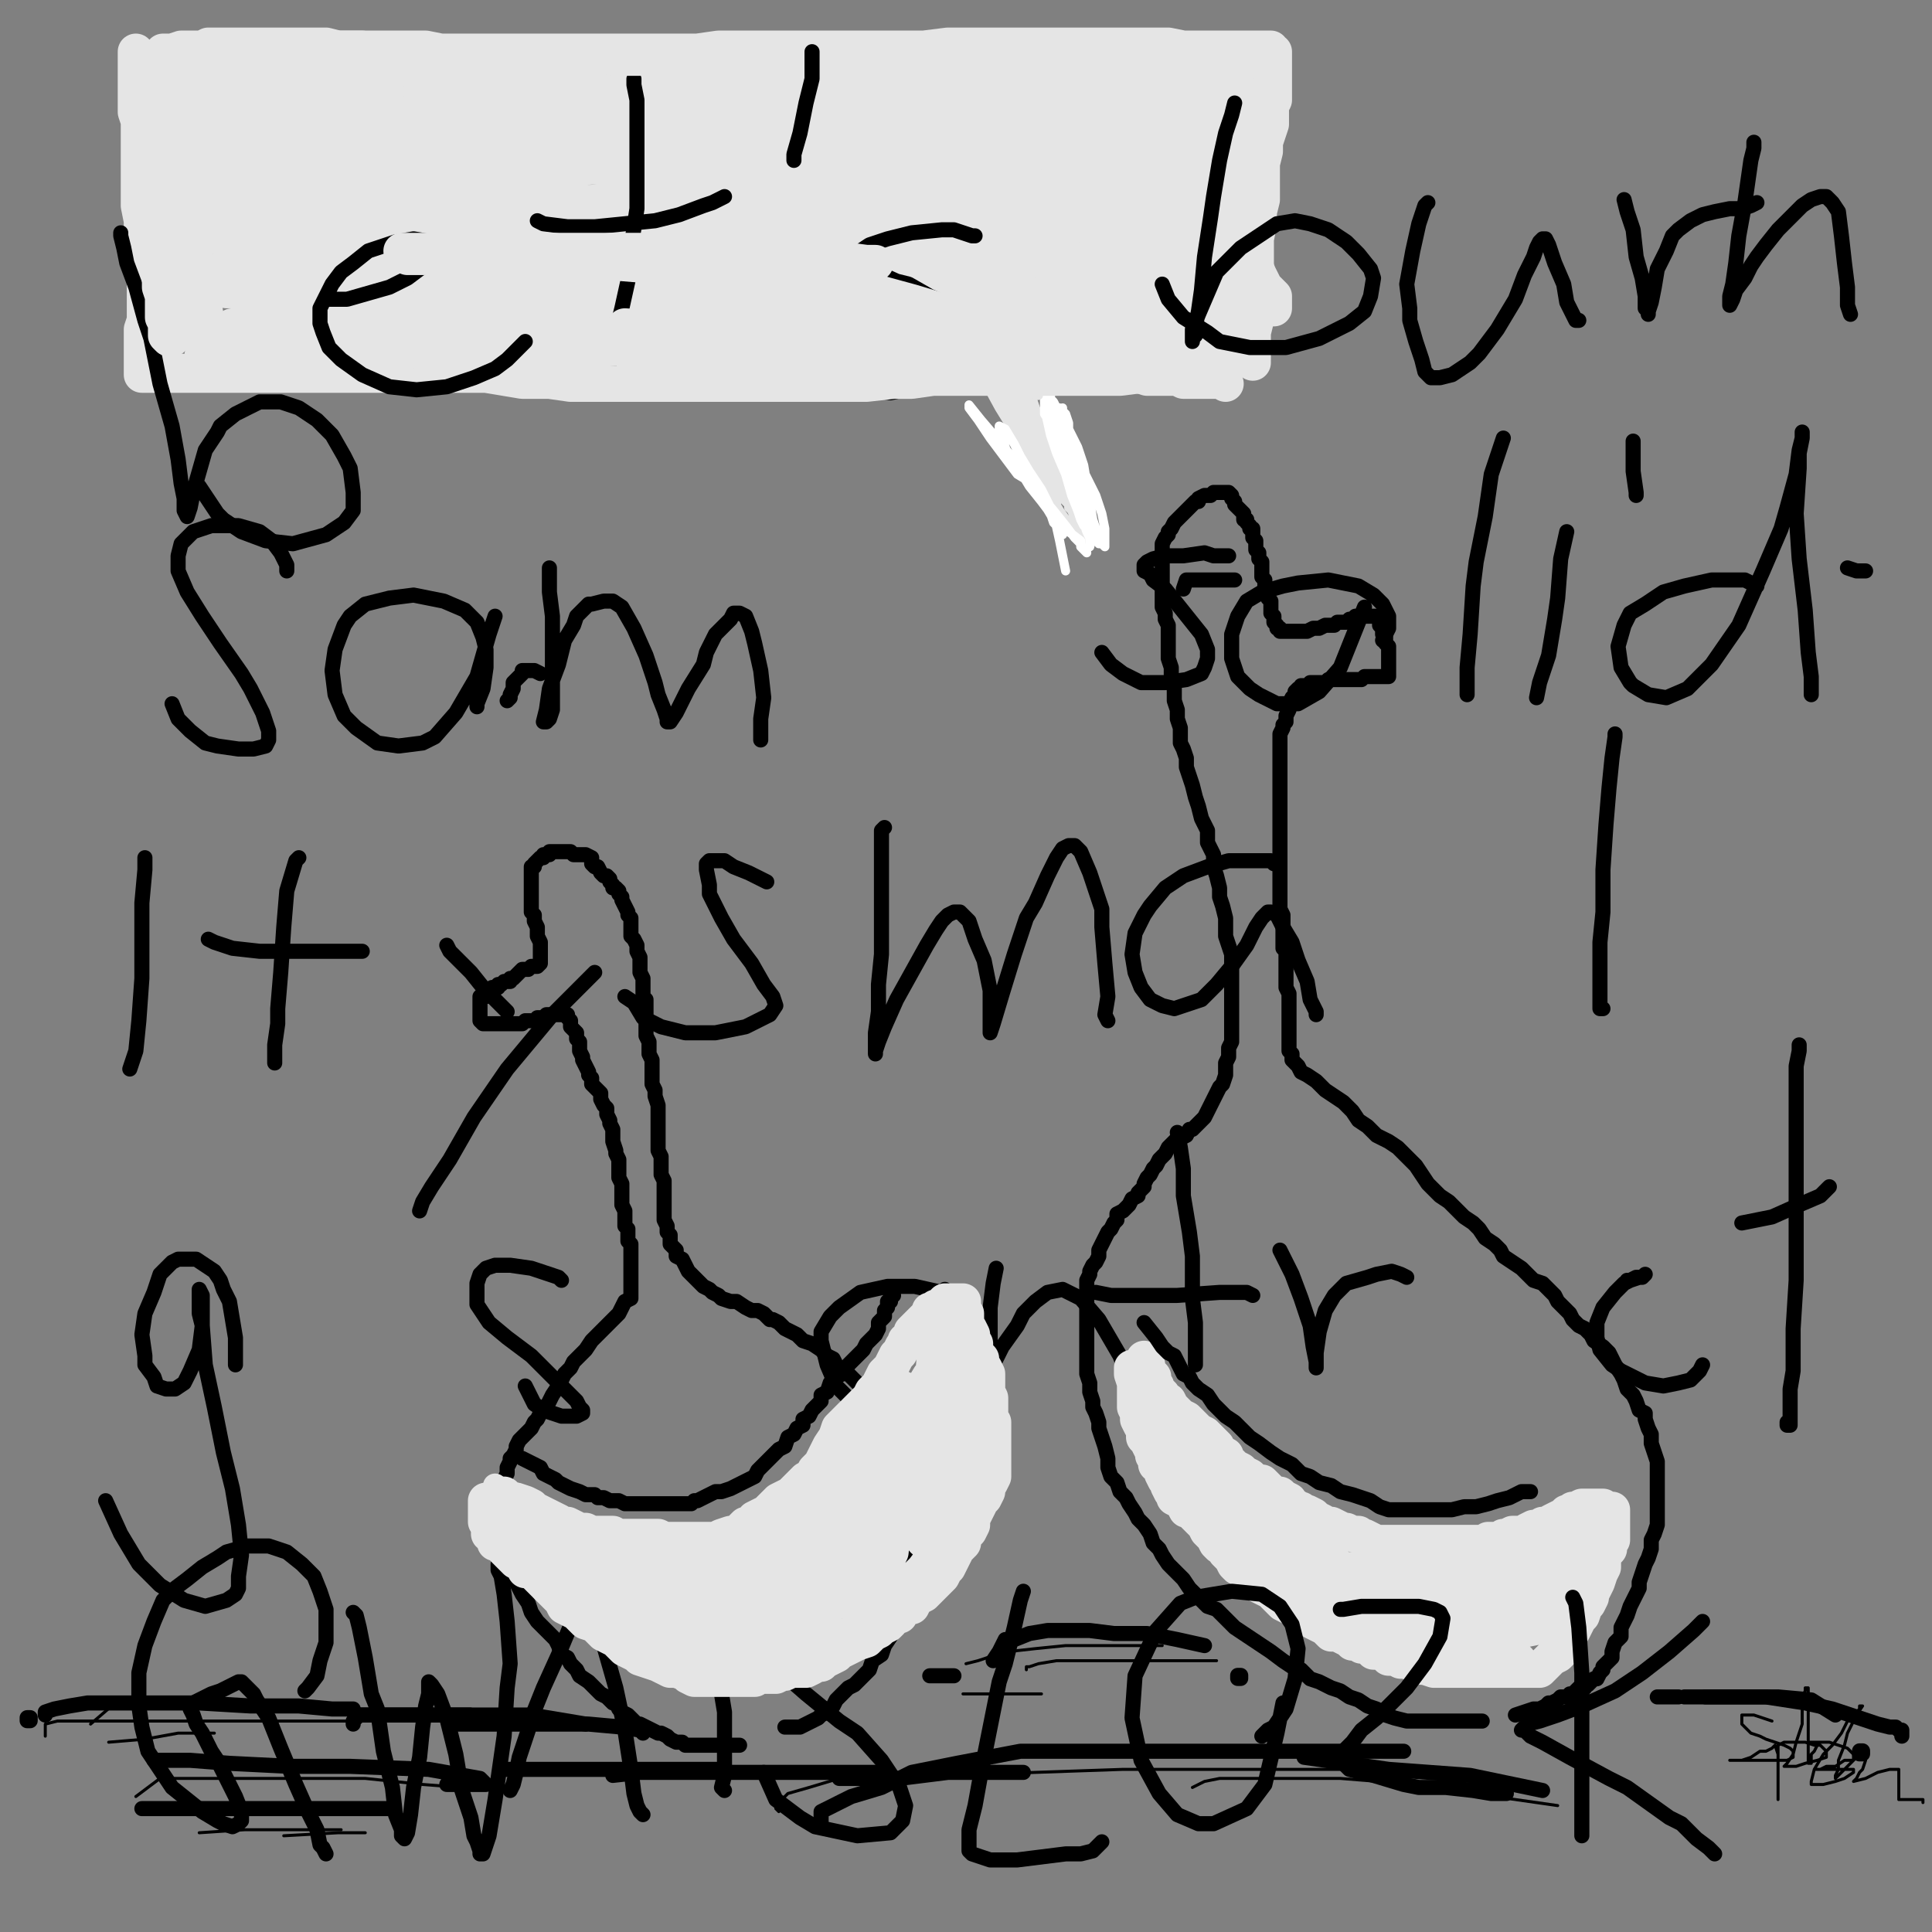 <?xml version="1.0" standalone="yes"?><svg width="640px" height="640px" xmlns="http://www.w3.org/2000/svg" version="1.1"><rect width="100%" height="100%" fill="#808080" stroke="none"/><polyline points="158,234.125 158,234.125 158,233.125 160,228.125 161,221.125 161,215.125 160,211.125 158,206.125 154,202.125 147,199.125 137,197.125 129,198.125 121,200.125 116,204.125 114,207.125 111,215.125 110,222.125 111,230.125 114,237.125 118,241.125 125,246.125 132,247.125 140,246.125 144,244.125 151,236.125 158,224.125 162,210.125 164,204.125 " fill="none" stroke="#000000" stroke-width="5px" stroke-linecap="round" stroke-linejoin="round" /><polyline points="558,572.125 " fill="none" stroke="#000000" stroke-width="5px" stroke-linecap="round" stroke-linejoin="round" /><polyline points="339,587.125 327,587.125 314,587.125 298,589.125 287,589.125 278,589.125 " fill="none" stroke="#000000" stroke-width="5px" stroke-linecap="round" stroke-linejoin="round" /><polyline points="330,420.125 330,420.125 329,425.125 328,433.125 328,441.125 328,445.125 328,450.125 328,454.125 328,454.125 328,454.125 329,452.125 332,446.125 337,439.125 339,435.125 343,431.125 347,428.125 352,427.125 358,430.125 364,437.125 371,449.125 376,462.125 377,468.125 379,474.125 380,476.125 380,476.125 380,475.125 " fill="none" stroke="#000000" stroke-width="5px" stroke-linecap="round" stroke-linejoin="round" /><polyline points="415,429.125 415,429.125 413,428.125 404,428.125 390,429.125 378,429.125 368,429.125 363,428.125 363,428.125 " fill="none" stroke="#000000" stroke-width="5px" stroke-linecap="round" stroke-linejoin="round" /><polyline points="385,545.125 379,545.125 368,545.125 353,545.125 343,546.125 334,547.125 327,549.125 324,550.125 320,551.125 " fill="none" stroke="#000000" stroke-width="1px" stroke-linecap="round" stroke-linejoin="round" /><polyline points="43,354.125 43,354.125 43,354.125 44,351.125 45,348.125 46,338.125 47,324.125 47,310.125 47,299.125 48,288.125 48,284.125 " fill="none" stroke="#000000" stroke-width="5px" stroke-linecap="round" stroke-linejoin="round" /><polyline points="121,607.125 112,607.125 94,608.125 " fill="none" stroke="#000000" stroke-width="1px" stroke-linecap="round" stroke-linejoin="round" /><polyline points="511,593.125 487,588.125 460,586.125 432,582.125 " fill="none" stroke="#000000" stroke-width="5px" stroke-linecap="round" stroke-linejoin="round" /><polyline points="582,194.125 582,194.125 582,194.125 578,192.125 571,192.125 567,192.125 558,194.125 551,196.125 545,200.125 540,203.125 538,207.125 536,214.125 537,221.125 540,226.125 541,227.125 546,230.125 552,231.125 559,228.125 567,220.125 576,207.125 584,189.125 590,175.125 592,168.125 595,157.125 596,149.125 597,145.125 597,143.125 597,145.125 596,150.125 596,155.125 595,170.125 596,185.125 598,202.125 599,216.125 600,224.125 600,228.125 600,230.125 600,230.125 " fill="none" stroke="#000000" stroke-width="5px" stroke-linecap="round" stroke-linejoin="round" /><polyline points="342,120.125 341,116.125 340,113.125 340,112.125 339,112.125 339,116.125 340,123.125 341,129.125 343,135.125 346,142.125 347,148.125 349,154.125 350,158.125 353,164.125 355,169.125 357,174.125 358,177.125 359,179.125 360,180.125 360,181.125 360,182.125 359,180.125 356,176.125 351,169.125 345,159.125 339,148.125 331,135.125 325,124.125 320,117.125 316,112.125 314,108.125 312,106.125 311,106.125 313,109.125 315,112.125 318,115.125 322,121.125 327,127.125 331,133.125 336,138.125 340,144.125 344,149.125 346,152.125 347,153.125 348,154.125 347,150.125 343,142.125 338,135.125 331,124.125 325,117.125 321,112.125 318,109.125 317,107.125 316,106.125 319,110.125 324,116.125 329,124.125 334,133.125 339,141.125 343,149.125 346,154.125 347,157.125 348,158.125 348,157.125 344,151.125 340,141.125 335,131.125 330,122.125 326,116.125 324,114.125 323,112.125 322,111.125 325,115.125 329,124.125 334,133.125 338,143.125 341,150.125 346,156.125 349,159.125 352,160.125 353,162.125 352,160.125 348,154.125 344,145.125 339,131.125 335,123.125 333,118.125 331,116.125 331,118.125 332,124.125 336,133.125 340,142.125 343,151.125 348,156.125 352,162.125 354,166.125 356,169.125 356,170.125 357,171.125 357,170.125 356,165.125 352,158.125 349,151.125 346,145.125 343,141.125 341,137.125 340,135.125 340,134.125 340,133.125 340,136.125 343,141.125 347,148.125 351,154.125 354,159.125 355,162.125 356,164.125 357,165.125 357,162.125 353,155.125 349,148.125 346,141.125 343,138.125 342,137.125 341,136.125 341,139.125 343,145.125 347,153.125 349,158.125 352,163.125 354,166.125 354,168.125 355,169.125 354,166.125 350,159.125 346,150.125 343,144.125 341,140.125 340,138.125 339,137.125 339,140.125 342,146.125 346,154.125 351,161.125 352,165.125 354,167.125 354,168.125 354,166.125 352,160.125 348,151.125 345,145.125 343,142.125 341,140.125 340,139.125 340,145.125 341,151.125 343,158.125 347,164.125 348,167.125 349,169.125 350,170.125 350,166.125 348,160.125 346,151.125 343,144.125 341,139.125 339,137.125 338,136.125 337,136.125 337,141.125 339,145.125 341,150.125 343,152.125 344,154.125 345,154.125 346,154.125 346,151.125 343,142.125 339,132.125 333,119.125 326,109.125 321,99.125 " fill="none" stroke="#e5e5e5" stroke-width="3px" stroke-linecap="round" stroke-linejoin="round" /><polyline points="315,443.125 315,443.125 317,440.125 317,437.125 317,434.125 316,431.125 312,428.125 303,426.125 294,426.125 285,428.125 278,433.125 275,436.125 272,441.125 272,444.125 274,452.125 277,459.125 281,463.125 288,466.125 296,466.125 302,464.125 307,456.125 311,442.125 312,435.125 313,427.125 " fill="none" stroke="#000000" stroke-width="5px" stroke-linecap="round" stroke-linejoin="round" /><polyline points="260,572.125 262,572.125 263,572.125 265,572.125 267,571.125 269,570.125 271,569.125 272,568.125 274,567.125 276,565.125 277,563.125 279,561.125 281,559.125 283,558.125 286,555.125 288,553.125 289,550.125 292,548.125 293,545.125 295,542.125 296,539.125 297,536.125 298,533.125 299,531.125 299,528.125 300,526.125 301,524.125 302,521.125 302,518.125 302,516.125 302,513.125 302,510.125 302,507.125 302,504.125 302,501.125 302,499.125 302,497.125 302,494.125 302,492.125 302,489.125 302,487.125 301,484.125 300,482.125 299,481.125 299,478.125 298,477.125 297,475.125 296,473.125 295,471.125 294,469.125 292,467.125 290,464.125 288,462.125 286,461.125 285,459.125 283,457.125 282,456.125 280,454.125 279,454.125 277,452.125 276,450.125 274,449.125 272,447.125 269,445.125 266,444.125 264,442.125 262,441.125 260,440.125 258,438.125 256,437.125 255,437.125 253,435.125 251,434.125 249,434.125 247,433.125 244,431.125 242,431.125 239,430.125 238,429.125 236,428.125 235,427.125 233,426.125 232,425.125 231,424.125 230,423.125 229,422.125 228,421.125 227,419.125 226,417.125 224,416.125 224,414.125 222,412.125 222,411.125 222,409.125 221,408.125 221,406.125 220,404.125 220,401.125 220,400.125 220,397.125 220,395.125 220,393.125 220,391.125 219,389.125 219,387.125 219,385.125 219,383.125 218,381.125 218,378.125 218,375.125 218,372.125 218,370.125 218,368.125 218,366.125 217,363.125 217,361.125 216,359.125 216,356.125 216,354.125 216,351.125 215,349.125 215,347.125 215,345.125 214,343.125 214,341.125 214,339.125 214,337.125 214,335.125 214,333.125 214,331.125 213,330.125 213,328.125 213,327.125 213,325.125 213,324.125 212,322.125 212,321.125 212,319.125 212,318.125 212,317.125 211,315.125 211,313.125 210,311.125 209,310.125 209,308.125 209,307.125 209,305.125 209,304.125 208,303.125 208,302.125 207,300.125 206,298.125 206,297.125 205,296.125 205,295.125 204,294.125 203,294.125 203,293.125 202,292.125 202,291.125 201,290.125 200,290.125 199,289.125 198,287.125 197,287.125 196,286.125 196,284.125 194,283.125 193,283.125 192,283.125 191,283.125 190,283.125 189,282.125 188,282.125 187,282.125 186,282.125 185,282.125 184,282.125 183,282.125 182,282.125 182,283.125 180,283.125 180,284.125 179,284.125 178,285.125 177,286.125 177,287.125 176,287.125 176,288.125 176,289.125 176,290.125 176,291.125 176,292.125 176,293.125 176,294.125 176,296.125 176,297.125 176,298.125 176,299.125 176,300.125 176,302.125 177,303.125 177,304.125 177,305.125 178,307.125 178,309.125 178,310.125 179,312.125 179,313.125 179,314.125 179,315.125 179,316.125 179,317.125 179,318.125 179,319.125 178,320.125 176,320.125 175,321.125 173,321.125 172,322.125 171,323.125 170,324.125 169,324.125 169,325.125 167,325.125 166,326.125 165,326.125 165,327.125 164,327.125 163,327.125 163,328.125 162,328.125 162,329.125 161,329.125 161,330.125 160,330.125 159,330.125 159,331.125 159,332.125 159,333.125 159,334.125 159,335.125 159,336.125 159,337.125 159,338.125 160,339.125 161,339.125 162,339.125 163,339.125 165,339.125 166,339.125 167,339.125 169,339.125 170,339.125 171,339.125 172,339.125 173,339.125 174,338.125 175,338.125 176,338.125 177,338.125 178,338.125 178,337.125 179,337.125 180,337.125 181,336.125 182,336.125 183,336.125 184,336.125 185,336.125 186,336.125 187,336.125 188,336.125 188,337.125 189,338.125 189,340.125 190,341.125 191,342.125 191,344.125 192,345.125 192,347.125 192,348.125 193,350.125 193,351.125 194,353.125 195,355.125 195,356.125 196,357.125 196,359.125 197,360.125 198,361.125 199,362.125 199,363.125 199,364.125 200,366.125 201,367.125 201,369.125 202,371.125 202,372.125 203,374.125 203,376.125 203,378.125 204,381.125 204,382.125 205,384.125 205,386.125 205,388.125 205,390.125 206,392.125 206,394.125 206,395.125 206,397.125 206,399.125 207,401.125 207,403.125 207,404.125 207,406.125 208,407.125 208,408.125 208,410.125 208,411.125 209,412.125 209,414.125 209,415.125 209,417.125 209,418.125 209,419.125 209,421.125 209,422.125 209,423.125 209,424.125 209,425.125 209,426.125 209,427.125 209,428.125 209,429.125 209,430.125 207,431.125 206,433.125 205,435.125 203,437.125 201,439.125 198,442.125 196,444.125 194,447.125 192,449.125 190,451.125 189,453.125 187,455.125 186,457.125 185,459.125 183,462.125 182,464.125 181,466.125 179,468.125 178,470.125 177,471.125 176,473.125 175,474.125 173,476.125 172,477.125 171,479.125 171,480.125 170,482.125 169,483.125 169,484.125 168,486.125 168,488.125 167,490.125 167,492.125 167,494.125 167,496.125 167,497.125 167,500.125 167,502.125 167,505.125 167,507.125 167,511.125 168,513.125 168,516.125 169,518.125 169,520.125 170,522.125 171,524.125 172,526.125 173,528.125 175,531.125 176,534.125 178,537.125 180,539.125 182,541.125 184,543.125 185,545.125 186,548.125 188,549.125 189,551.125 191,553.125 192,555.125 195,557.125 196,558.125 198,560.125 199,561.125 201,562.125 202,563.125 203,564.125 204,564.125 205,566.125 206,567.125 208,568.125 209,569.125 210,570.125 211,571.125 212,571.125 214,572.125 216,573.125 218,574.125 219,574.125 221,575.125 222,576.125 224,577.125 225,577.125 226,577.125 227,578.125 228,578.125 229,578.125 231,578.125 232,578.125 234,578.125 235,578.125 236,578.125 237,578.125 238,578.125 239,578.125 241,578.125 245,578.125 " fill="none" stroke="#000000" stroke-width="5px" stroke-linecap="round" stroke-linejoin="round" /><polyline points="539,424.125 540,424.125 543,423.125 544,423.125 545,422.125 545,422.125 544,423.125 542,423.125 538,425.125 535,428.125 531,433.125 529,438.125 529,443.125 530,447.125 534,452.125 537,454.125 545,458.125 551,459.125 556,458.125 560,457.125 563,454.125 564,452.125 " fill="none" stroke="#000000" stroke-width="5px" stroke-linecap="round" stroke-linejoin="round" /><polyline points="117,534.125 117,534.125 117,534.125 117,534.125 117,534.125 118,535.125 119,539.125 121,549.125 123,561.125 125,566.125 127,580.125 130,592.125 131,601.125 133,606.125 133,608.125 134,609.125 134,609.125 135,607.125 136,601.125 137,592.125 139,582.125 140,572.125 141,565.125 142,561.125 142,558.125 142,557.125 142,557.125 143,558.125 145,561.125 148,569.125 151,581.125 153,593.125 156,602.125 157,608.125 158,610.125 159,613.125 159,614.125 160,614.125 162,608.125 164,596.125 167,575.125 168,559.125 169,551.125 168,537.125 167,528.125 166,522.125 165,520.125 165,518.125 " fill="none" stroke="#000000" stroke-width="5px" stroke-linecap="round" stroke-linejoin="round" /><polyline points="516,598.125 495,595.125 469,591.125 444,589.125 426,589.125 412,589.125 404,589.125 399,590.125 395,592.125 " fill="none" stroke="#000000" stroke-width="1px" stroke-linecap="round" stroke-linejoin="round" /><polyline points="155,566.125 156,566.125 150,566.125 138,566.125 117,566.125 98,566.125 78,566.125 61,565.125 49,565.125 37,565.125 30,571.125 " fill="none" stroke="#000000" stroke-width="1px" stroke-linecap="round" stroke-linejoin="round" /><polyline points="564,537.125 564,537.125 564,537.125 564,537.125 562,539.125 561,540.125 553,547.125 544,554.125 535,560.125 524,565.125 516,568.125 510,570.125 506,571.125 505,572.125 504,573.125 505,573.125 507,575.125 511,577.125 520,582.125 533,589.125 539,592.125 553,602.125 557,604.125 562,609.125 566,612.125 567,613.125 568,614.125 568,614.125 " fill="none" stroke="#000000" stroke-width="5px" stroke-linecap="round" stroke-linejoin="round" /><polyline points="606,393.125 606,393.125 606,393.125 603,396.125 596,399.125 587,403.125 582,404.125 577,405.125 " fill="none" stroke="#000000" stroke-width="5px" stroke-linecap="round" stroke-linejoin="round" /><polyline points="164,492.125 165,493.125 167,494.125 169,495.125 170,495.125 171,495.125 173,497.125 174,497.125 175,498.125 176,499.125 178,500.125 179,501.125 181,503.125 182,503.125 184,504.125 185,505.125 187,505.125 189,505.125 191,505.125 193,506.125 195,506.125 197,507.125 200,507.125 202,508.125 203,508.125 206,508.125 207,508.125 209,509.125 211,509.125 214,510.125 216,510.125 218,510.125 221,510.125 222,510.125 224,510.125 225,510.125 227,510.125 229,510.125 230,510.125 231,510.125 232,510.125 233,510.125 234,510.125 235,510.125 " fill="none" stroke="#e5e5e5" stroke-width="8px" stroke-linecap="round" stroke-linejoin="round" /><polyline points="194,571.125 188,570.125 176,568.125 163,568.125 147,568.125 138,568.125 129,568.125 123,568.125 119,568.125 117,570.125 117,571.125 " fill="none" stroke="#000000" stroke-width="5px" stroke-linecap="round" stroke-linejoin="round" /><polyline points="375,453.125 375,454.125 375,455.125 376,458.125 376,460.125 376,462.125 376,464.125 376,466.125 377,468.125 377,470.125 378,472.125 379,473.125 379,476.125 380,477.125 381,479.125 382,481.125 382,482.125 383,483.125 383,485.125 384,485.125 385,487.125 385,488.125 386,490.125 387,491.125 387,492.125 388,494.125 389,495.125 389,496.125 391,497.125 392,498.125 393,500.125 394,500.125 395,501.125 397,503.125 398,504.125 399,505.125 400,507.125 401,508.125 402,509.125 403,511.125 404,512.125 406,513.125 406,514.125 408,516.125 409,518.125 410,519.125 412,520.125 413,522.125 415,523.125 417,525.125 419,526.125 421,527.125 423,529.125 424,530.125 425,531.125 427,532.125 429,533.125 431,535.125 433,535.125 435,537.125 437,538.125 439,539.125 441,541.125 443,541.125 445,542.125 447,543.125 448,544.125 450,544.125 451,545.125 452,545.125 454,546.125 455,547.125 457,547.125 459,548.125 460,549.125 462,549.125 464,550.125 466,550.125 468,551.125 469,551.125 471,552.125 472,552.125 475,553.125 476,553.125 478,553.125 480,553.125 481,553.125 483,553.125 485,553.125 487,553.125 489,553.125 490,553.125 491,553.125 492,553.125 493,553.125 495,553.125 496,553.125 497,553.125 498,553.125 500,553.125 501,553.125 503,553.125 504,553.125 506,553.125 508,553.125 510,553.125 511,552.125 512,551.125 513,550.125 514,549.125 516,548.125 517,547.125 518,545.125 519,544.125 520,541.125 521,540.125 522,538.125 523,536.125 524,535.125 525,532.125 526,531.125 527,529.125 527,528.125 528,526.125 529,524.125 530,521.125 531,519.125 531,517.125 531,516.125 532,514.125 533,513.125 533,512.125 533,511.125 534,510.125 534,509.125 534,508.125 534,507.125 534,506.125 534,505.125 534,504.125 534,503.125 534,502.125 534,501.125 534,500.125 533,500.125 532,500.125 531,499.125 530,499.125 528,499.125 527,499.125 525,499.125 524,499.125 522,500.125 521,500.125 520,501.125 519,501.125 518,502.125 516,503.125 514,504.125 513,505.125 511,505.125 510,506.125 508,506.125 506,507.125 505,508.125 504,508.125 502,508.125 501,508.125 499,509.125 498,509.125 497,510.125 495,510.125 494,510.125 493,510.125 492,511.125 491,511.125 489,511.125 488,511.125 487,511.125 485,511.125 484,511.125 483,511.125 481,511.125 480,511.125 478,511.125 477,511.125 475,511.125 474,511.125 472,511.125 471,511.125 469,511.125 468,511.125 466,511.125 464,511.125 462,511.125 460,511.125 459,511.125 457,511.125 456,511.125 454,510.125 452,509.125 451,509.125 450,508.125 449,508.125 448,508.125 446,507.125 445,507.125 443,506.125 441,505.125 439,505.125 438,504.125 436,503.125 435,502.125 433,501.125 432,501.125 431,500.125 430,500.125 429,499.125 428,499.125 427,498.125 427,497.125 425,496.125 424,495.125 423,495.125 421,494.125 420,493.125 418,491.125 416,491.125 414,489.125 412,488.125 411,487.125 409,486.125 408,485.125 407,484.125 406,483.125 406,482.125 404,481.125 403,479.125 402,478.125 400,476.125 399,475.125 397,474.125 395,472.125 393,470.125 391,469.125 390,468.125 389,467.125 388,466.125 387,464.125 385,464.125 385,462.125 384,461.125 383,460.125 383,459.125 382,458.125 382,456.125 381,455.125 380,453.125 380,452.125 379,452.125 379,451.125 379,450.125 379,452.125 379,453.125 379,456.125 379,458.125 379,460.125 379,462.125 379,463.125 379,464.125 379,466.125 379,467.125 379,469.125 379,470.125 380,472.125 381,473.125 382,476.125 383,478.125 384,479.125 385,482.125 387,483.125 388,485.125 390,487.125 392,489.125 394,491.125 397,493.125 400,495.125 402,498.125 404,501.125 406,503.125 409,506.125 412,510.125 418,513.125 421,516.125 424,518.125 427,520.125 429,523.125 433,526.125 437,528.125 441,529.125 444,530.125 445,531.125 446,532.125 440,526.125 434,520.125 427,513.125 417,504.125 410,497.125 402,491.125 394,482.125 389,476.125 385,470.125 383,468.125 382,467.125 382,466.125 384,468.125 389,474.125 397,483.125 403,489.125 409,496.125 417,503.125 424,509.125 432,515.125 442,522.125 448,527.125 453,530.125 457,532.125 460,533.125 462,533.125 460,532.125 453,527.125 442,519.125 432,512.125 422,505.125 415,501.125 412,499.125 410,499.125 410,501.125 417,505.125 424,511.125 435,518.125 442,522.125 448,525.125 452,527.125 458,529.125 464,531.125 470,533.125 475,535.125 479,536.125 481,537.125 483,537.125 483,538.125 477,537.125 465,532.125 454,526.125 442,518.125 432,512.125 424,508.125 418,506.125 414,505.125 412,504.125 410,504.125 414,506.125 422,510.125 431,515.125 443,522.125 451,526.125 460,530.125 466,532.125 471,534.125 475,535.125 477,535.125 477,536.125 472,536.125 463,535.125 454,532.125 445,529.125 437,527.125 432,526.125 429,526.125 427,526.125 427,527.125 433,531.125 441,535.125 449,539.125 455,542.125 460,544.125 466,545.125 470,546.125 476,547.125 483,547.125 488,547.125 493,548.125 497,549.125 500,549.125 502,550.125 503,550.125 501,550.125 496,548.125 486,544.125 478,541.125 470,537.125 463,535.125 458,533.125 454,532.125 452,532.125 451,532.125 455,532.125 463,535.125 470,537.125 475,538.125 484,539.125 489,540.125 493,540.125 498,540.125 503,540.125 508,539.125 510,537.125 512,536.125 513,535.125 513,533.125 513,532.125 507,531.125 501,531.125 493,531.125 486,532.125 481,534.125 479,535.125 477,537.125 475,537.125 475,538.125 476,538.125 483,538.125 489,537.125 496,536.125 503,533.125 508,530.125 512,526.125 515,521.125 516,518.125 518,515.125 518,513.125 518,512.125 517,512.125 511,513.125 504,515.125 499,517.125 495,518.125 491,519.125 487,520.125 486,520.125 487,520.125 492,518.125 498,516.125 505,514.125 510,513.125 513,511.125 517,509.125 519,508.125 520,508.125 518,509.125 513,512.125 507,515.125 500,518.125 493,520.125 484,523.125 477,523.125 471,523.125 463,523.125 458,523.125 454,523.125 451,522.125 448,521.125 447,520.125 446,520.125 451,520.125 458,520.125 466,522.125 472,524.125 475,526.125 477,526.125 479,527.125 477,528.125 471,528.125 461,528.125 454,528.125 443,528.125 436,526.125 432,526.125 428,524.125 426,523.125 424,523.125 424,522.125 425,522.125 430,522.125 441,522.125 451,524.125 462,526.125 469,528.125 475,529.125 483,529.125 488,529.125 493,529.125 498,528.125 505,526.125 509,524.125 511,523.125 513,522.125 513,521.125 513,520.125 512,520.125 505,521.125 499,524.125 492,526.125 488,527.125 486,528.125 484,529.125 485,529.125 490,527.125 495,524.125 502,520.125 507,517.125 510,516.125 513,514.125 515,514.125 516,513.125 516,512.125 517,512.125 516,515.125 514,519.125 512,521.125 511,523.125 510,524.125 513,520.125 516,517.125 518,514.125 520,511.125 522,510.125 522,508.125 523,508.125 524,508.125 522,513.125 520,518.125 519,522.125 518,524.125 517,526.125 516,527.125 517,524.125 519,520.125 521,516.125 522,513.125 524,511.125 525,510.125 525,509.125 522,510.125 518,514.125 515,517.125 512,520.125 510,523.125 510,525.125 509,526.125 " fill="none" stroke="#e5e5e5" stroke-width="12px" stroke-linecap="round" stroke-linejoin="round" /><polyline points="129,599.125 120,599.125 105,599.125 89,599.125 73,599.125 58,599.125 47,599.125 " fill="none" stroke="#000000" stroke-width="5px" stroke-linecap="round" stroke-linejoin="round" /><polyline points="162,592.125 153,592.125 140,591.125 121,589.125 101,589.125 81,589.125 64,589.125 53,589.125 45,595.125 " fill="none" stroke="#000000" stroke-width="1px" stroke-linecap="round" stroke-linejoin="round" /><polyline points="197,322.125 197,322.125 197,322.125 197,322.125 196,323.125 192,327.125 183,336.125 173,348.125 168,354.125 157,370.125 149,384.125 143,393.125 140,398.125 139,401.125 " fill="none" stroke="#000000" stroke-width="5px" stroke-linecap="round" stroke-linejoin="round" /><polyline points="140,570.125 130,570.125 114,570.125 94,570.125 69,570.125 52,570.125 35,570.125 25,570.125 19,570.125 15,571.125 15,573.125 15,575.125 " fill="none" stroke="#000000" stroke-width="1px" stroke-linecap="round" stroke-linejoin="round" /><polyline points="173,483.125 175,484.125 177,485.125 179,486.125 180,488.125 182,489.125 184,490.125 185,491.125 187,492.125 189,493.125 192,494.125 194,495.125 197,495.125 198,496.125 200,496.125 202,497.125 203,497.125 205,497.125 207,498.125 209,498.125 210,498.125 213,498.125 216,498.125 219,498.125 221,498.125 224,498.125 225,498.125 227,498.125 229,498.125 230,497.125 231,497.125 233,496.125 235,495.125 237,494.125 239,494.125 242,493.125 244,492.125 246,491.125 248,490.125 250,489.125 251,487.125 253,485.125 254,484.125 256,482.125 258,480.125 260,479.125 261,476.125 263,475.125 264,473.125 266,472.125 266,470.125 268,469.125 269,467.125 270,466.125 272,464.125 272,462.125 274,461.125 275,458.125 277,456.125 279,455.125 281,452.125 282,451.125 284,449.125 286,447.125 287,445.125 289,443.125 290,442.125 291,440.125 291,438.125 293,436.125 293,434.125 294,433.125 294,431.125 295,431.125 295,430.125 295,429.125 296,429.125 " fill="none" stroke="#000000" stroke-width="5px" stroke-linecap="round" stroke-linejoin="round" /><polyline points="117,566.125 110,566.125 99,565.125 83,565.125 66,564.125 51,564.125 38,564.125 29,564.125 23,565.125 18,566.125 15,567.125 15,568.125 " fill="none" stroke="#000000" stroke-width="5px" stroke-linecap="round" stroke-linejoin="round" /><polyline points="413,26.125 414,31.125 415,37.125 415,43.125 415,51.125 415,58.125 415,64.125 415,70.125 415,78.125 415,83.125 413,88.125 412,94.125 412,99.125 411,103.125 411,107.125 410,110.125 410,113.125 409,115.125 409,116.125 409,117.125 409,118.125 408,118.125 407,118.125 404,118.125 399,118.125 392,117.125 385,116.125 374,115.125 366,114.125 354,113.125 342,112.125 327,111.125 316,110.125 300,109.125 287,108.125 273,108.125 257,107.125 245,107.125 232,106.125 219,106.125 207,106.125 194,106.125 183,106.125 171,106.125 160,106.125 149,106.125 140,106.125 129,107.125 121,107.125 113,108.125 105,108.125 100,108.125 95,108.125 90,108.125 85,108.125 82,108.125 79,108.125 78,108.125 77,108.125 81,108.125 87,108.125 96,108.125 109,108.125 122,108.125 137,108.125 155,108.125 173,108.125 192,109.125 210,110.125 228,110.125 245,111.125 263,111.125 279,111.125 295,111.125 311,111.125 325,111.125 339,111.125 352,111.125 363,111.125 374,111.125 381,110.125 389,109.125 394,108.125 398,107.125 400,106.125 397,106.125 389,106.125 376,107.125 363,108.125 344,109.125 325,110.125 303,110.125 278,110.125 255,110.125 231,109.125 206,106.125 185,104.125 167,102.125 149,101.125 138,101.125 128,100.125 123,100.125 121,100.125 122,100.125 132,100.125 148,100.125 166,100.125 187,100.125 209,100.125 235,100.125 258,100.125 283,100.125 306,100.125 328,98.125 343,97.125 358,95.125 367,94.125 373,93.125 377,92.125 375,92.125 364,92.125 346,92.125 325,93.125 299,93.125 274,94.125 245,94.125 215,94.125 185,93.125 160,93.125 141,92.125 128,92.125 121,92.125 119,92.125 119,91.125 129,91.125 147,91.125 167,91.125 194,91.125 220,91.125 248,91.125 277,91.125 305,91.125 328,90.125 343,89.125 357,87.125 364,85.125 368,85.125 368,84.125 364,83.125 349,83.125 330,83.125 304,85.125 277,87.125 249,88.125 219,89.125 189,89.125 164,89.125 144,89.125 127,88.125 119,87.125 116,85.125 116,84.125 124,81.125 140,78.125 163,77.125 189,76.125 218,76.125 246,76.125 273,76.125 301,76.125 327,76.125 346,75.125 358,74.125 364,73.125 367,73.125 367,72.125 357,71.125 339,70.125 315,70.125 289,70.125 259,71.125 230,73.125 201,73.125 173,74.125 150,74.125 135,75.125 123,75.125 119,75.125 117,75.125 118,74.125 132,73.125 151,72.125 177,71.125 204,71.125 233,70.125 263,70.125 292,70.125 318,69.125 343,68.125 361,67.125 373,66.125 379,65.125 380,64.125 376,64.125 363,63.125 342,63.125 315,63.125 286,64.125 256,64.125 227,66.125 198,67.125 170,68.125 147,68.125 133,68.125 124,68.125 121,67.125 121,66.125 127,62.125 143,60.125 167,57.125 196,55.125 224,55.125 250,55.125 277,55.125 305,55.125 329,55.125 346,55.125 358,55.125 364,54.125 365,54.125 365,52.125 353,50.125 335,49.125 310,49.125 283,49.125 256,49.125 229,50.125 201,53.125 176,56.125 156,57.125 139,58.125 129,58.125 123,58.125 121,58.125 122,56.125 132,53.125 151,50.125 176,48.125 202,47.125 230,46.125 260,46.125 289,46.125 316,46.125 340,46.125 358,46.125 370,46.125 377,46.125 378,46.125 375,46.125 359,45.125 340,44.125 313,44.125 285,44.125 256,44.125 228,46.125 200,48.125 173,49.125 152,50.125 136,51.125 124,51.125 119,51.125 117,51.125 117,50.125 129,48.125 147,45.125 173,43.125 200,41.125 227,40.125 255,39.125 281,37.125 305,37.125 321,36.125 334,35.125 341,35.125 344,34.125 339,34.125 322,34.125 298,34.125 273,34.125 247,36.125 218,37.125 189,37.125 164,37.125 144,37.125 127,37.125 119,37.125 115,37.125 115,36.125 119,35.125 135,33.125 160,31.125 188,29.125 217,28.125 244,28.125 269,28.125 294,28.125 317,28.125 335,28.125 352,28.125 360,28.125 362,28.125 354,28.125 337,27.125 314,26.125 289,25.125 262,25.125 237,25.125 213,25.125 194,25.125 172,25.125 153,25.125 137,25.125 125,24.125 117,23.125 114,23.125 112,22.125 117,22.125 124,23.125 " fill="none" stroke="#e5e5e5" stroke-width="12px" stroke-linecap="round" stroke-linejoin="round" /><polyline points="239,586.125 225,586.125 208,586.125 188,586.125 167,586.125 " fill="none" stroke="#000000" stroke-width="5px" stroke-linecap="round" stroke-linejoin="round" /><polyline points="535,243.125 535,243.125 535,244.125 534,251.125 533,261.125 532,273.125 531,288.125 531,302.125 530,312.125 530,317.125 530,325.125 530,330.125 530,333.125 530,334.125 531,334.125 " fill="none" stroke="#000000" stroke-width="5px" stroke-linecap="round" stroke-linejoin="round" /><polyline points="95,189.125 95,187.125 93,183.125 90,179.125 86,176.125 79,174.125 70,174.125 64,176.125 63,177.125 60,180.125 59,184.125 59,189.125 62,196.125 67,204.125 73,213.125 80,223.125 83,228.125 87,236.125 89,242.125 89,245.125 88,247.125 84,248.125 79,248.125 72,247.125 68,246.125 63,242.125 59,238.125 57,233.125 " fill="none" stroke="#000000" stroke-width="5px" stroke-linecap="round" stroke-linejoin="round" /><polyline points="9,569 10,569 10,570 9,570 9,569 " fill="none" stroke="#000000" stroke-width="5px" stroke-linecap="round" stroke-linejoin="round" /><polyline points="409,192.125 406,192.125 404,192.125 400,192.125 397,192.125 394,192.125 393,192.125 392,195.125 " fill="none" stroke="#000000" stroke-width="5px" stroke-linecap="round" stroke-linejoin="round" /><polyline points="616,580 617,580 617,581 616,581 616,580 " fill="none" stroke="#000000" stroke-width="5px" stroke-linecap="round" stroke-linejoin="round" /><polyline points="549,562.125 556,562.125 " fill="none" stroke="#000000" stroke-width="5px" stroke-linecap="round" stroke-linejoin="round" /><polyline points="182,188.125 182,188.125 182,188.125 182,188.125 182,188.125 182,189.125 182,193.125 182,196.125 183,204.125 183,214.125 183,223.125 183,230.125 183,235.125 182,238.125 181,239.125 181,239.125 181,239.125 180,239.125 181,235.125 182,228.125 185,220.125 187,212.125 190,207.125 191,204.125 195,200.125 196,200.125 200,199.125 203,199.125 206,201.125 210,208.125 214,217.125 217,226.125 218,230.125 220,235.125 221,238.125 221,239.125 222,239.125 224,236.125 228,228.125 233,220.125 234,216.125 237,210.125 240,207.125 242,205.125 243,203.125 245,203.125 247,204.125 249,209.125 250,213.125 252,222.125 253,231.125 252,238.125 252,243.125 252,245.125 " fill="none" stroke="#000000" stroke-width="5px" stroke-linecap="round" stroke-linejoin="round" /><polyline points="113,606.125 97,606.125 81,606.125 66,607.125 " fill="none" stroke="#000000" stroke-width="1px" stroke-linecap="round" stroke-linejoin="round" /><polyline points="521,529.125 521,529.125 521,529.125 521,529.125 522,531.125 523,539.125 524,554.125 524,561.125 524,577.125 524,592.125 524,602.125 524,606.125 524,608.125 524,608.125 " fill="none" stroke="#000000" stroke-width="5px" stroke-linecap="round" stroke-linejoin="round" /><polyline points="355,110.125 361,110.125 369,109.125 378,107.125 388,106.125 398,105.125 404,103.125 410,103.125 416,103.125 419,102.125 421,102.125 422,102.125 422,100.125 422,98.125 419,95.125 417,91.125 414,84.125 412,77.125 412,69.125 412,60.125 412,52.125 412,46.125 412,43.125 412,40.125 410,47.125 409,59.125 406,74.125 405,85.125 404,92.125 403,97.125 403,99.125 403,101.125 403,94.125 403,84.125 403,72.125 405,57.125 406,47.125 408,38.125 408,33.125 408,29.125 408,28.125 408,37.125 408,56.125 408,74.125 408,85.125 407,91.125 406,93.125 406,90.125 404,75.125 402,58.125 400,40.125 399,31.125 397,26.125 396,24.125 391,24.125 386,25.125 379,27.125 370,30.125 364,31.125 358,33.125 354,33.125 352,34.125 351,34.125 352,33.125 361,32.125 376,30.125 391,30.125 403,30.125 408,30.125 411,30.125 402,30.125 386,29.125 369,29.125 354,28.125 345,27.125 341,27.125 340,26.125 352,26.125 366,26.125 382,26.125 395,25.125 403,25.125 408,25.125 409,25.125 397,25.125 381,25.125 364,25.125 352,25.125 345,25.125 342,25.125 349,25.125 363,25.125 380,27.125 397,29.125 406,31.125 410,32.125 411,33.125 408,35.125 391,35.125 373,36.125 356,36.125 344,36.125 338,36.125 336,36.125 348,37.125 364,40.125 380,42.125 392,43.125 399,45.125 402,45.125 402,46.125 398,46.125 385,46.125 368,46.125 355,46.125 346,45.125 343,44.125 348,44.125 364,44.125 382,45.125 400,48.125 410,50.125 414,51.125 414,52.125 410,53.125 392,53.125 374,53.125 357,52.125 346,50.125 340,50.125 345,50.125 361,52.125 378,56.125 388,58.125 395,61.125 399,61.125 399,62.125 395,63.125 383,63.125 368,61.125 358,59.125 353,58.125 352,58.125 354,58.125 369,58.125 385,62.125 401,66.125 408,69.125 411,70.125 411,72.125 408,72.125 392,72.125 376,69.125 360,66.125 349,64.125 344,64.125 343,64.125 347,64.125 361,66.125 377,70.125 392,75.125 401,78.125 405,79.125 406,81.125 403,81.125 388,79.125 372,76.125 360,73.125 349,72.125 345,71.125 350,71.125 364,76.125 379,81.125 393,85.125 401,88.125 403,89.125 403,91.125 397,91.125 385,91.125 368,89.125 356,88.125 348,86.125 344,86.125 344,85.125 349,85.125 363,87.125 379,90.125 393,93.125 400,95.125 403,96.125 403,97.125 397,98.125 385,98.125 368,98.125 352,98.125 341,98.125 335,98.125 332,98.125 337,98.125 351,98.125 364,98.125 379,98.125 388,98.125 395,98.125 398,98.125 399,99.125 395,100.125 384,100.125 368,101.125 351,102.125 333,102.125 312,103.125 " fill="none" stroke="#e5e5e5" stroke-width="12px" stroke-linecap="round" stroke-linejoin="round" /><polyline points="415,120.125 415,118.125 415,115.125 415,113.125 415,110.125 416,106.125 416,103.125 416,99.125 416,95.125 416,91.125 416,87.125 416,82.125 416,79.125 417,74.125 417,70.125 418,66.125 418,62.125 418,58.125 418,54.125 419,50.125 419,47.125 420,44.125 421,41.125 421,39.125 421,37.125 421,35.125 422,33.125 422,31.125 422,30.125 422,28.125 422,27.125 422,25.125 422,24.125 422,23.125 422,22.125 422,20.125 422,19.125 422,18.125 422,17.125 421,17.125 421,16.125 419,16.125 418,16.125 416,16.125 413,16.125 410,16.125 407,16.125 403,16.125 397,16.125 392,16.125 387,15.125 382,15.125 375,15.125 370,15.125 365,15.125 360,15.125 353,15.125 347,15.125 341,15.125 333,15.125 326,15.125 320,15.125 314,15.125 306,16.125 300,16.125 293,16.125 286,16.125 280,16.125 274,16.125 268,16.125 260,16.125 254,16.125 247,16.125 238,16.125 231,17.125 223,17.125 214,17.125 207,17.125 198,17.125 190,17.125 183,17.125 175,17.125 168,17.125 162,17.125 154,17.125 146,17.125 141,16.125 134,16.125 126,16.125 121,16.125 116,16.125 109,16.125 103,16.125 98,16.125 93,16.125 87,16.125 83,16.125 79,16.125 75,16.125 71,17.125 68,17.125 " fill="none" stroke="#e5e5e5" stroke-width="12px" stroke-linecap="round" stroke-linejoin="round" /><polyline points="473,67.125 473,67.125 473,67.125 472,68.125 470,74.125 468,83.125 466,94.125 467,102.125 467,106.125 469,113.125 471,119.125 472,123.125 474,125.125 477,125.125 481,124.125 487,120.125 490,117.125 496,109.125 502,99.125 505,91.125 508,85.125 509,82.125 510,80.125 511,79.125 512,79.125 513,81.125 515,87.125 518,94.125 519,100.125 521,104.125 522,106.125 523,106.125 523,106.125 " fill="none" stroke="#000000" stroke-width="5px" stroke-linecap="round" stroke-linejoin="round" /><polyline points="240,65.125 240,65.125 240,65.125 240,65.125 236,67.125 233,68.125 225,71.125 217,73.125 207,74.125 197,75.125 188,75.125 180,74.125 178,73.125 " fill="none" stroke="#000000" stroke-width="5px" stroke-linecap="round" stroke-linejoin="round" /><polyline points="612,188.125 612,188.125 612,188.125 612,188.125 615,189.125 618,189.125 " fill="none" stroke="#000000" stroke-width="5px" stroke-linecap="round" stroke-linejoin="round" /><polyline points="538,66.125 538,66.125 538,66.125 538,66.125 538,66.125 539,70.125 541,76.125 542,85.125 544,92.125 545,98.125 545,102.125 546,103.125 546,104.125 546,103.125 547,100.125 548,95.125 549,89.125 552,83.125 554,78.125 556,76.125 560,73.125 564,71.125 568,70.125 573,69.125 577,69.125 580,68.125 582,67.125 " fill="none" stroke="#000000" stroke-width="5px" stroke-linecap="round" stroke-linejoin="round" /><polyline points="596,346.125 596,346.125 596,348.125 595,353.125 595,364.125 595,382.125 595,402.125 595,424.125 594,440.125 594,454.125 593,460.125 593,468.125 593,472.125 592,472.125 592,471.125 " fill="none" stroke="#000000" stroke-width="5px" stroke-linecap="round" stroke-linejoin="round" /><polyline points="352,142.125 352,146.125 354,150.125 356,155.125 358,161.125 361,166.125 362,172.125 363,175.125 364,179.125 364,180.125 365,180.125 366,181.125 366,179.125 366,175.125 365,170.125 363,164.125 360,158.125 357,152.125 352,144.125 350,140.125 349,137.125 348,136.125 348,139.125 349,144.125 352,149.125 355,154.125 358,158.125 359,162.125 360,166.125 361,169.125 361,170.125 361,168.125 360,166.125 359,160.125 358,155.125 356,148.125 354,143.125 354,140.125 353,137.125 352,136.125 352,140.125 352,145.125 354,152.125 355,158.125 357,165.125 358,170.125 359,173.125 360,175.125 360,176.125 360,174.125 360,168.125 360,163.125 358,157.125 356,151.125 355,145.125 353,141.125 352,138.125 352,136.125 352,135.125 352,136.125 352,141.125 352,148.125 354,153.125 355,160.125 357,165.125 358,169.125 358,172.125 359,174.125 360,175.125 361,175.125 361,174.125 361,169.125 361,163.125 360,160.125 359,154.125 357,148.125 354,142.125 352,138.125 350,135.125 349,133.125 348,132.125 348,131.125 348,133.125 349,136.125 350,141.125 352,146.125 354,152.125 355,157.125 357,164.125 358,169.125 359,173.125 360,176.125 361,178.125 361,179.125 362,179.125 361,174.125 361,170.125 360,166.125 359,162.125 358,158.125 356,152.125 355,147.125 354,143.125 353,139.125 352,137.125 351,135.125 351,140.125 353,146.125 355,152.125 356,159.125 358,166.125 359,170.125 360,175.125 361,178.125 361,180.125 361,181.125 362,177.125 361,174.125 361,172.125 360,167.125 359,162.125 358,157.125 356,150.125 354,143.125 352,139.125 350,135.125 348,132.125 347,129.125 346,128.125 346,127.125 346,130.125 346,135.125 348,144.125 350,150.125 353,157.125 355,164.125 357,169.125 358,172.125 360,175.125 361,176.125 361,177.125 362,177.125 362,179.125 362,177.125 362,174.125 360,168.125 359,163.125 357,159.125 353,154.125 350,145.125 348,140.125 346,137.125 346,134.125 346,132.125 346,131.125 347,131.125 348,131.125 348,132.125 " fill="none" stroke="#ffffff" stroke-width="3px" stroke-linecap="round" stroke-linejoin="round" /><polyline points="194,526.125 194,526.125 193,529.125 190,536.125 185,548.125 180,559.125 176,569.125 175,573.125 172,582.125 171,587.125 170,591.125 169,593.125 169,593.125 " fill="none" stroke="#000000" stroke-width="5px" stroke-linecap="round" stroke-linejoin="round" /><polyline points="101,560.125 101,560.125 102,559.125 105,555.125 106,550.125 108,544.125 108,537.125 108,533.125 106,527.125 104,522.125 100,518.125 95,514.125 89,512.125 82,512.125 75,514.125 72,516.125 67,519.125 62,523.125 58,526.125 54,530.125 51,537.125 48,545.125 46,554.125 46,558.125 46,565.125 47,572.125 49,580.125 53,586.125 57,592.125 62,596.125 67,600.125 72,603.125 74,604.125 77,605.125 79,604.125 80,603.125 80,600.125 78,595.125 75,589.125 72,583.125 70,580.125 67,574.125 65,571.125 64,568.125 63,566.125 63,565.125 64,564.125 66,563.125 68,562.125 70,561.125 73,560.125 75,559.125 77,558.125 79,557.125 79,557.125 80,557.125 81,558.125 84,561.125 85,563.125 89,569.125 93,579.125 98,591.125 102,600.125 105,606.125 106,611.125 107,612.125 108,614.125 108,614.125 " fill="none" stroke="#000000" stroke-width="5px" stroke-linecap="round" stroke-linejoin="round" /><polyline points="67,118.125 70,118.125 73,118.125 78,118.125 84,118.125 90,118.125 96,118.125 104,118.125 110,118.125 117,118.125 126,118.125 132,118.125 138,118.125 147,118.125 155,118.125 162,118.125 173,118.125 180,119.125 189,120.125 198,120.125 206,120.125 215,120.125 223,121.125 231,121.125 240,121.125 247,122.125 255,123.125 263,123.125 269,123.125 276,124.125 285,124.125 290,124.125 296,124.125 303,124.125 309,124.125 315,124.125 320,124.125 327,124.125 332,124.125 337,124.125 342,124.125 348,124.125 352,124.125 356,124.125 360,124.125 364,124.125 367,124.125 371,124.125 374,124.125 377,124.125 380,125.125 383,125.125 385,125.125 387,125.125 390,125.125 392,126.125 395,126.125 397,126.125 398,126.125 400,126.125 401,126.125 402,126.125 403,126.125 404,126.125 405,126.125 406,127.125 " fill="none" stroke="#e5e5e5" stroke-width="12px" stroke-linecap="round" stroke-linejoin="round" /><polyline points="581,47.125 581,47.125 581,49.125 580,53.125 579,60.125 578,67.125 576,78.125 575,87.125 574,94.125 573,98.125 573,99.125 573,101.125 574,99.125 575,96.125 578,92.125 580,88.125 582,85.125 585,81.125 589,76.125 593,72.125 597,68.125 600,66.125 603,65.125 605,65.125 606,66.125 607,67.125 609,70.125 610,78.125 611,87.125 612,95.125 612,101.125 613,104.125 " fill="none" stroke="#000000" stroke-width="5px" stroke-linecap="round" stroke-linejoin="round" /><polyline points="338,156.125 341,161.125 345,166.125 348,170.125 349,173.125 351,175.125 352,177.125 349,172.125 346,167.125 342,160.125 337,157.125 328,145.125 324,139.125 321,135.125 321,134.125 325,139.125 331,146.125 335,151.125 340,157.125 344,163.125 349,169.125 353,174.125 356,178.125 358,180.125 359,182.125 360,183.125 358,181.125 358,179.125 354,176.125 349,170.125 346,165.125 341,159.125 337,154.125 334,151.125 332,145.125 331,143.125 331,142.125 331,141.125 333,142.125 336,147.125 338,151.125 341,156.125 345,162.125 349,170.125 351,179.125 353,189.125 " fill="none" stroke="#ffffff" stroke-width="3px" stroke-linecap="round" stroke-linejoin="round" /><polyline points="410,555 411,555 411,556 410,556 410,555 " fill="none" stroke="#000000" stroke-width="5px" stroke-linecap="round" stroke-linejoin="round" /><polyline points="587,570.125 584,569.125 581,568.125 579,568.125 577,568.125 577,569.125 577,571.125 578,572.125 580,574.125 583,575.125 585,576.125 588,577.125 591,578.125 593,579.125 594,580.125 594,581.125 594,582.125 592,583.125 588,583.125 583,583.125 579,583.125 576,583.125 574,583.125 573,583.125 574,583.125 577,583.125 580,582.125 583,580.125 585,580.125 587,579.125 588,578.125 589,581.125 589,587.125 589,591.125 589,594.125 589,595.125 589,596.125 589,593.125 589,588.125 589,585.125 589,581.125 589,579.125 589,578.125 591,577.125 595,577.125 598,577.125 601,578.125 603,578.125 604,579.125 605,580.125 605,582.125 602,583.125 598,584.125 595,585.125 593,585.125 592,585.125 591,585.125 592,584.125 594,581.125 595,577.125 597,571.125 597,566.125 597,562.125 598,560.125 598,559.125 599,559.125 599,566.125 599,571.125 599,576.125 599,580.125 599,583.125 599,584.125 600,584.125 600,583.125 600,581.125 601,580.125 602,578.125 602,577.125 600,577.125 599,577.125 600,577.125 603,577.125 606,577.125 609,578.125 612,579.125 613,580.125 614,581.125 614,583.125 611,583.125 608,585.125 605,585.125 603,586.125 602,586.125 601,586.125 603,586.125 607,586.125 610,586.125 612,586.125 614,586.125 614,587.125 611,589.125 608,590.125 604,591.125 602,591.125 600,591.125 600,590.125 601,586.125 604,581.125 607,578.125 610,574.125 612,570.125 614,568.125 616,566.125 616,565.125 617,565.125 615,568.125 612,574.125 611,578.125 609,583.125 609,586.125 608,588.125 608,589.125 611,586.125 615,582.125 616,581.125 618,580.125 618,583.125 617,586.125 616,587.125 615,589.125 614,590.125 618,589.125 622,587.125 626,586.125 627,586.125 629,586.125 629,589.125 629,591.125 629,593.125 629,595.125 629,596.125 632,596.125 634,596.125 636,596.125 637,596.125 637,597.125 " fill="none" stroke="#000000" stroke-width="1px" stroke-linecap="round" stroke-linejoin="round" /><polyline points="78,452.125 78,452.125 78,452.125 78,452.125 78,452.125 78,449.125 78,445.125 78,443.125 77,437.125 76,431.125 74,427.125 73,424.125 71,421.125 68,419.125 65,417.125 63,417.125 59,417.125 57,418.125 53,422.125 51,428.125 48,435.125 47,442.125 48,449.125 48,452.125 51,456.125 52,459.125 55,460.125 58,460.125 61,458.125 63,454.125 66,447.125 67,439.125 67,437.125 67,432.125 67,429.125 66,427.125 66,427.125 66,427.125 66,429.125 66,435.125 67,439.125 68,452.125 71,466.125 74,481.125 77,493.125 79,505.125 80,515.125 79,522.125 79,526.125 78,528.125 75,530.125 68,532.125 61,530.125 53,525.125 46,518.125 40,508.125 35,497.125 " fill="none" stroke="#000000" stroke-width="5px" stroke-linecap="round" stroke-linejoin="round" /><polyline points="323,78.125 323,78.125 323,78.125 322,78.125 316,76.125 312,76.125 302,77.125 294,79.125 288,81.125 285,83.125 284,84.125 283,86.125 284,88.125 286,88.125 297,93.125 301,94.125 308,98.125 315,101.125 319,104.125 321,108.125 323,113.125 322,117.125 320,120.125 315,124.125 304,128.125 295,130.125 288,129.125 284,126.125 280,122.125 278,113.125 277,107.125 " fill="none" stroke="#000000" stroke-width="5px" stroke-linecap="round" stroke-linejoin="round" /><polyline points="507,494.125 504,494.125 500,496.125 496,497.125 493,498.125 489,499.125 485,499.125 481,500.125 478,500.125 474,500.125 470,500.125 467,500.125 463,500.125 460,500.125 457,499.125 454,497.125 451,496.125 448,495.125 444,494.125 441,492.125 437,491.125 434,489.125 431,488.125 428,485.125 424,483.125 421,481.125 417,478.125 414,476.125 411,473.125 409,471.125 406,469.125 404,467.125 402,465.125 400,462.125 397,460.125 395,458.125 394,456.125 392,455.125 391,453.125 390,451.125 389,449.125 387,448.125 385,446.125 383,443.125 379,438.125 " fill="none" stroke="#000000" stroke-width="5px" stroke-linecap="round" stroke-linejoin="round" /><polyline points="148,313.125 148,313.125 148,313.125 148,313.125 148,313.125 148,313.125 149,315.125 152,318.125 156,322.125 160,327.125 164,331.125 168,335.125 " fill="none" stroke="#000000" stroke-width="5px" stroke-linecap="round" stroke-linejoin="round" /><polyline points="179,223.125 177,222.125 176,222.125 175,222.125 173,222.125 173,223.125 172,224.125 171,225.125 170,226.125 170,227.125 170,228.125 169,230.125 169,231.125 168,232.125 " fill="none" stroke="#000000" stroke-width="5px" stroke-linecap="round" stroke-linejoin="round" /><polyline points="558,562.125 564,562.125 575,562.125 585,562.125 598,564.125 607,566.125 616,569.125 622,571.125 626,572.125 628,572.125 629,573.125 630,573.125 630,574.125 630,575.125 " fill="none" stroke="#000000" stroke-width="5px" stroke-linecap="round" stroke-linejoin="round" /><polyline points="345,561.125 335,561.125 319,561.125 " fill="none" stroke="#000000" stroke-width="1px" stroke-linecap="round" stroke-linejoin="round" /><polyline points="254,292.125 254,292.125 254,292.125 252,291.125 250,290.125 248,289.125 243,287.125 240,285.125 237,285.125 235,285.125 234,286.125 234,288.125 235,293.125 235,296.125 239,304.125 243,311.125 249,319.125 253,326.125 256,330.125 257,333.125 255,336.125 251,338.125 247,340.125 237,342.125 227,342.125 219,340.125 213,337.125 210,332.125 207,330.125 " fill="none" stroke="#000000" stroke-width="5px" stroke-linecap="round" stroke-linejoin="round" /><polyline points="120,315.125 116,315.125 108,315.125 97,315.125 86,315.125 77,314.125 71,312.125 69,311.125 " fill="none" stroke="#000000" stroke-width="5px" stroke-linecap="round" stroke-linejoin="round" /><polyline points="210,26.125 210,26.125 210,26.125 210,28.125 211,33.125 211,42.125 211,52.125 211,63.125 211,69.125 209,82.125 208,93.125 206,102.125 204,110.125 203,117.125 201,123.125 201,126.125 201,126.125 201,127.125 201,127.125 " fill="none" stroke="#000000" stroke-width="5px" stroke-linecap="round" stroke-linejoin="round" /><polyline points="395,123.125 391,123.125 386,124.125 379,124.125 371,125.125 364,125.125 355,125.125 346,125.125 340,125.125 330,125.125 324,125.125 317,125.125 309,125.125 302,126.125 296,126.125 287,127.125 279,127.125 272,127.125 263,127.125 255,127.125 247,127.125 238,127.125 231,127.125 221,127.125 212,127.125 205,127.125 196,127.125 189,127.125 182,126.125 173,126.125 167,125.125 161,124.125 155,124.125 149,124.125 144,124.125 139,124.125 135,124.125 128,124.125 123,124.125 118,124.125 113,124.125 106,124.125 102,124.125 97,124.125 93,124.125 89,124.125 84,124.125 80,124.125 77,124.125 74,124.125 71,124.125 69,124.125 66,124.125 63,124.125 60,123.125 57,123.125 55,123.125 53,123.125 51,123.125 50,123.125 49,123.125 49,122.125 49,121.125 49,120.125 49,117.125 49,115.125 49,112.125 49,108.125 49,104.125 49,100.125 49,97.125 49,93.125 49,90.125 49,87.125 49,83.125 49,81.125 49,78.125 49,75.125 49,72.125 49,69.125 49,66.125 49,62.125 50,58.125 50,55.125 50,51.125 50,48.125 50,44.125 50,41.125 50,39.125 51,37.125 51,34.125 51,33.125 51,31.125 51,30.125 51,29.125 51,28.125 51,27.125 51,25.125 51,24.125 51,22.125 51,21.125 51,20.125 51,21.125 50,25.125 50,29.125 50,34.125 49,39.125 49,44.125 48,49.125 48,54.125 48,59.125 48,64.125 48,68.125 48,73.125 48,77.125 48,81.125 48,85.125 48,89.125 48,93.125 48,97.125 48,100.125 48,103.125 48,106.125 48,107.125 48,109.125 48,110.125 48,111.125 48,112.125 48,111.125 48,106.125 48,101.125 48,95.125 48,91.125 48,84.125 47,78.125 47,73.125 46,68.125 46,64.125 46,59.125 46,55.125 46,51.125 46,47.125 46,43.125 46,40.125 45,37.125 45,34.125 45,31.125 45,28.125 45,25.125 45,23.125 45,21.125 45,20.125 45,19.125 45,18.125 45,17.125 46,18.125 46,21.125 46,25.125 47,31.125 47,37.125 48,43.125 48,47.125 48,54.125 48,59.125 48,64.125 48,68.125 48,73.125 48,79.125 48,82.125 48,87.125 48,91.125 48,95.125 48,100.125 48,103.125 48,106.125 47,109.125 47,111.125 47,112.125 47,114.125 47,116.125 47,118.125 47,119.125 47,121.125 47,122.125 47,123.125 47,124.125 49,124.125 54,124.125 60,124.125 66,124.125 75,124.125 85,124.125 93,124.125 106,124.125 117,124.125 133,124.125 149,123.125 168,123.125 194,124.125 " fill="none" stroke="#e5e5e5" stroke-width="12px" stroke-linecap="round" stroke-linejoin="round" /><polyline points="195,509.125 195,509.125 195,509.125 195,511.125 195,516.125 195,519.125 197,529.125 200,545.125 204,559.125 207,573.125 209,586.125 210,594.125 211,598.125 212,600.125 213,601.125 213,601.125 " fill="none" stroke="#000000" stroke-width="5px" stroke-linecap="round" stroke-linejoin="round" /><polyline points="126,30.125 128,30.125 126,30.125 121,30.125 112,30.125 100,30.125 89,30.125 78,29.125 69,29.125 63,28.125 59,28.125 57,28.125 57,27.125 63,27.125 71,27.125 83,28.125 95,29.125 107,29.125 115,29.125 120,29.125 122,29.125 123,29.125 120,29.125 109,28.125 97,27.125 84,26.125 75,25.125 68,25.125 63,25.125 60,24.125 63,24.125 72,24.125 84,24.125 92,25.125 98,25.125 102,25.125 105,25.125 105,27.125 99,27.125 88,28.125 77,28.125 69,28.125 63,28.125 59,28.125 57,28.125 59,28.125 69,30.125 86,33.125 102,36.125 114,39.125 122,40.125 125,41.125 126,42.125 122,42.125 110,42.125 98,41.125 83,40.125 74,39.125 67,39.125 64,39.125 63,39.125 69,39.125 85,43.125 102,46.125 117,49.125 126,52.125 129,54.125 130,55.125 127,55.125 116,55.125 100,54.125 88,52.125 77,50.125 70,50.125 67,50.125 74,50.125 90,52.125 109,54.125 127,56.125 135,58.125 138,59.125 138,60.125 135,60.125 119,60.125 103,58.125 88,56.125 77,55.125 71,55.125 69,55.125 83,58.125 100,61.125 116,65.125 127,67.125 132,69.125 135,70.125 125,70.125 113,70.125 96,68.125 84,67.125 77,67.125 73,67.125 79,67.125 94,71.125 111,75.125 125,79.125 131,81.125 134,82.125 134,83.125 127,83.125 117,82.125 101,80.125 90,79.125 77,78.125 72,78.125 71,78.125 72,78.125 87,82.125 104,85.125 117,89.125 127,91.125 131,92.125 132,93.125 131,93.125 120,93.125 105,92.125 94,90.125 83,89.125 77,88.125 75,88.125 87,89.125 103,93.125 114,96.125 120,99.125 123,100.125 123,101.125 122,101.125 111,101.125 99,99.125 87,97.125 79,96.125 77,96.125 75,96.125 77,96.125 86,98.125 92,101.125 96,104.125 98,106.125 98,107.125 98,108.125 93,109.125 85,109.125 79,109.125 74,109.125 71,110.125 69,110.125 68,110.125 68,108.125 68,104.125 67,98.125 66,93.125 65,87.125 63,79.125 62,74.125 60,68.125 60,62.125 60,55.125 60,51.125 60,47.125 60,44.125 60,43.125 60,42.125 60,45.125 60,52.125 60,59.125 60,67.125 60,75.125 60,81.125 60,88.125 61,96.125 61,102.125 62,105.125 62,108.125 63,109.125 63,110.125 63,109.125 63,103.125 64,95.125 64,88.125 65,79.125 65,71.125 66,64.125 66,55.125 66,47.125 66,41.125 67,37.125 67,34.125 67,33.125 67,32.125 67,33.125 66,39.125 64,49.125 63,61.125 62,71.125 60,79.125 59,85.125 58,89.125 57,91.125 57,92.125 56,92.125 56,86.125 56,76.125 56,65.125 56,54.125 56,46.125 56,38.125 56,32.125 56,29.125 56,26.125 57,25.125 57,31.125 57,41.125 56,51.125 55,60.125 54,68.125 54,77.125 54,84.125 54,88.125 54,93.125 54,98.125 54,103.125 54,106.125 54,107.125 54,108.125 55,109.125 " fill="none" stroke="#e5e5e5" stroke-width="12px" stroke-linecap="round" stroke-linejoin="round" /><polyline points="394,116.125 389,116.125 381,116.125 370,117.125 361,117.125 349,117.125 342,117.125 333,117.125 325,117.125 318,117.125 309,117.125 302,117.125 296,117.125 290,117.125 283,117.125 277,117.125 269,117.125 261,116.125 253,116.125 244,115.125 236,115.125 228,115.125 220,115.125 212,115.125 204,115.125 193,116.125 185,116.125 173,116.125 163,116.125 151,116.125 143,116.125 138,116.125 133,115.125 " fill="none" stroke="#e5e5e5" stroke-width="12px" stroke-linecap="round" stroke-linejoin="round" /><polyline points="305,528.125 305,528.125 300,529.125 291,530.125 280,532.125 273,534.125 264,536.125 257,539.125 254,541.125 253,544.125 254,548.125 259,554.125 267,561.125 278,570.125 284,574.125 292,583.125 298,592.125 300,598.125 299,603.125 295,607.125 284,608.125 270,605.125 265,602.125 257,596.125 253,587.125 " fill="none" stroke="#000000" stroke-width="5px" stroke-linecap="round" stroke-linejoin="round" /><polyline points="418,575.125 420,573.125 422,572.125 426,566.125 429,556.125 430,546.125 428,538.125 424,532.125 418,528.125 408,527.125 396,529.125 391,531.125 383,540.125 376,555.125 375,569.125 378,583.125 384,594.125 390,601.125 397,604.125 402,604.125 413,599.125 419,591.125 423,574.125 425,564.125 " fill="none" stroke="#000000" stroke-width="5px" stroke-linecap="round" stroke-linejoin="round" /><polyline points="293,587.125 285,587.125 273,587.125 256,587.125 239,587.125 223,587.125 212,587.125 203,588.125 " fill="none" stroke="#000000" stroke-width="5px" stroke-linecap="round" stroke-linejoin="round" /><polyline points="40,77.125 40,77.125 40,77.125 40,77.125 40,77.125 40,78.125 41,82.125 42,87.125 45,95.125 48,106.125 50,112.125 53,127.125 57,141.125 59,152.125 60,160.125 61,165.125 61,169.125 62,171.125 62,171.125 62,171.125 63,168.125 64,163.125 66,156.125 68,149.125 72,143.125 73,141.125 78,137.125 86,133.125 93,133.125 99,135.125 105,139.125 110,144.125 114,151.125 116,155.125 117,163.125 117,169.125 114,173.125 108,177.125 97,180.125 88,179.125 80,176.125 74,172.125 72,170.125 68,164.125 66,161.125 " fill="none" stroke="#000000" stroke-width="5px" stroke-linecap="round" stroke-linejoin="round" /><polyline points="49,30.125 49,32.125 49,35.125 49,37.125 50,40.125 50,43.125 51,46.125 51,48.125 51,51.125 51,54.125 51,57.125 52,59.125 52,62.125 52,64.125 52,67.125 53,70.125 53,72.125 53,74.125 53,76.125 53,79.125 53,81.125 53,83.125 53,85.125 53,87.125 53,89.125 53,91.125 53,93.125 53,95.125 54,98.125 54,100.125 54,103.125 54,105.125 55,107.125 55,108.125 55,110.125 55,111.125 56,112.125 57,112.125 " fill="none" stroke="#e5e5e5" stroke-width="12px" stroke-linecap="round" stroke-linejoin="round" /><polyline points="390,375.125 390,375.125 390,375.125 391,380.125 392,387.125 392,396.125 394,408.125 395,416.125 395,430.125 396,438.125 396,444.125 396,449.125 396,451.125 396,451.125 396,452.125 " fill="none" stroke="#000000" stroke-width="5px" stroke-linecap="round" stroke-linejoin="round" /><polyline points="346,110.125 321,110.125 " fill="none" stroke="#e5e5e5" stroke-width="12px" stroke-linecap="round" stroke-linejoin="round" /><polyline points="498,145.125 498,145.125 497,148.125 494,157.125 492,171.125 489,186.125 488,194.125 487,210.125 486,221.125 486,228.125 486,230.125 486,230.125 486,230.125 " fill="none" stroke="#000000" stroke-width="5px" stroke-linecap="round" stroke-linejoin="round" /><polyline points="409,34.125 409,34.125 408,38.125 406,44.125 404,53.125 402,65.125 401,72.125 399,85.125 398,96.125 397,103.125 396,108.125 396,111.125 395,112.125 395,113.125 395,112.125 395,109.125 397,104.125 400,97.125 403,90.125 408,85.125 411,82.125 417,78.125 423,74.125 429,73.125 434,74.125 440,76.125 446,80.125 450,84.125 454,89.125 455,92.125 454,98.125 452,103.125 447,107.125 437,112.125 426,115.125 414,115.125 404,113.125 400,110.125 392,105.125 387,99.125 385,94.125 " fill="none" stroke="#000000" stroke-width="5px" stroke-linecap="round" stroke-linejoin="round" /><polyline points="293,274.125 293,274.125 293,274.125 292,275.125 292,278.125 292,284.125 292,293.125 292,303.125 292,307.125 292,316.125 291,326.125 291,335.125 290,342.125 290,346.125 290,348.125 290,349.125 290,348.125 291,345.125 293,340.125 297,331.125 302,322.125 307,313.125 310,308.125 312,305.125 314,303.125 316,302.125 318,302.125 321,305.125 323,311.125 326,318.125 328,328.125 328,335.125 328,340.125 328,341.125 328,342.125 328,342.125 329,339.125 332,329.125 336,316.125 340,304.125 343,299.125 347,290.125 350,284.125 352,281.125 354,280.125 356,280.125 358,282.125 361,289.125 365,301.125 365,307.125 366,319.125 367,330.125 366,336.125 367,338.125 " fill="none" stroke="#000000" stroke-width="5px" stroke-linecap="round" stroke-linejoin="round" /><polyline points="148,591.125 153,591.125 158,591.125 161,591.125 159,589.125 142,586.125 116,585.125 96,585.125 76,584.125 63,583.125 54,583.125 51,583.125 " fill="none" stroke="#000000" stroke-width="5px" stroke-linecap="round" stroke-linejoin="round" /><polyline points="452,586.125 439,586.125 424,586.125 400,586.125 372,586.125 343,587.125 316,588.125 293,589.125 278,589.125 268,592.125 261,594.125 258,597.125 257,598.125 257,599.125 258,600.125 " fill="none" stroke="#000000" stroke-width="1px" stroke-linecap="round" stroke-linejoin="round" /><polyline points="403,550.125 391,550.125 374,550.125 362,550.125 350,550.125 344,551.125 341,552.125 340,552.125 340,553.125 " fill="none" stroke="#000000" stroke-width="1px" stroke-linecap="round" stroke-linejoin="round" /><polyline points="565,562.125 571,562.125 579,562.125 589,562.125 600,563.125 608,568.125 " fill="none" stroke="#000000" stroke-width="5px" stroke-linecap="round" stroke-linejoin="round" /><polyline points="407,184.125 407,184.125 407,184.125 402,184.125 399,183.125 392,184.125 386,184.125 382,185.125 380,186.125 379,187.125 379,189.125 381,190.125 382,192.125 386,195.125 390,200.125 394,205.125 398,210.125 400,215.125 400,218.125 399,221.125 398,223.125 393,225.125 386,226.125 378,226.125 372,223.125 368,220.125 365,216.125 " fill="none" stroke="#000000" stroke-width="5px" stroke-linecap="round" stroke-linejoin="round" /><polyline points="465,580.125 442,580.125 416,580.125 389,580.125 363,580.125 338,580.125 317,584.125 302,587.125 292,592.125 282,595.125 276,598.125 272,600.125 272,605.125 " fill="none" stroke="#000000" stroke-width="5px" stroke-linecap="round" stroke-linejoin="round" /><polyline points="354,24.125 348,24.125 342,23.125 336,23.125 329,22.125 322,21.125 316,21.125 309,20.125 302,19.125 296,19.125 288,19.125 282,19.125 275,19.125 269,19.125 262,19.125 256,19.125 251,19.125 245,19.125 239,19.125 234,19.125 230,19.125 225,19.125 219,19.125 213,19.125 209,19.125 204,19.125 198,18.125 192,18.125 186,18.125 181,18.125 174,18.125 169,18.125 165,18.125 160,18.125 156,18.125 150,18.125 146,18.125 141,18.125 138,18.125 133,18.125 128,17.125 124,17.125 120,16.125 117,16.125 112,16.125 108,15.125 104,15.125 100,15.125 96,15.125 93,15.125 89,15.125 85,15.125 81,15.125 78,15.125 75,15.125 72,15.125 69,15.125 67,16.125 65,16.125 63,16.125 60,16.125 57,17.125 54,17.125 " fill="none" stroke="#e5e5e5" stroke-width="12px" stroke-linecap="round" stroke-linejoin="round" /><polyline points="399,545.125 390,543.125 380,541.125 369,541.125 361,540.125 353,540.125 347,540.125 341,541.125 336,543.125 333,543.125 331,547.125 329,550.125 " fill="none" stroke="#000000" stroke-width="5px" stroke-linecap="round" stroke-linejoin="round" /><polyline points="343,130 344,130 344,131 343,131 343,130 " fill="none" stroke="#e5e5e5" stroke-width="3px" stroke-linecap="round" stroke-linejoin="round" /><polyline points="424,414.125 424,414.125 425,416.125 428,422.125 431,430.125 434,439.125 435,446.125 436,451.125 436,453.125 436,453.125 436,448.125 437,441.125 439,434.125 442,429.125 446,425.125 453,423.125 456,422.125 461,421.125 464,422.125 466,423.125 " fill="none" stroke="#000000" stroke-width="5px" stroke-linecap="round" stroke-linejoin="round" /><polyline points="71,574.125 59,574.125 48,576.125 36,577.125 " fill="none" stroke="#000000" stroke-width="1px" stroke-linecap="round" stroke-linejoin="round" /><polyline points="316,555.125 312,555.125 308,555.125 " fill="none" stroke="#000000" stroke-width="5px" stroke-linecap="round" stroke-linejoin="round" /><polyline points="99,284.125 99,284.125 99,284.125 99,284.125 99,284.125 98,285.125 95,295.125 94,307.125 93,322.125 92,334.125 92,339.125 91,346.125 91,350.125 91,352.125 " fill="none" stroke="#000000" stroke-width="5px" stroke-linecap="round" stroke-linejoin="round" /><polyline points="237,529.125 237,529.125 237,529.125 237,530.125 238,537.125 239,549.125 239,561.125 240,567.125 240,579.125 240,588.125 239,592.125 240,593.125 " fill="none" stroke="#000000" stroke-width="5px" stroke-linecap="round" stroke-linejoin="round" /><polyline points="213,574.125 212,573.125 206,572.125 195,571.125 182,571.125 169,571.125 158,571.125 151,571.125 " fill="none" stroke="#000000" stroke-width="5px" stroke-linecap="round" stroke-linejoin="round" /><polyline points="422,286.125 422,286.125 422,286.125 421,285.125 418,285.125 413,285.125 407,285.125 400,287.125 392,290.125 386,294.125 381,300.125 379,303.125 376,309.125 375,316.125 376,322.125 378,327.125 381,331.125 385,333.125 389,334.125 392,333.125 398,331.125 403,326.125 408,320.125 413,313.125 416,307.125 418,304.125 419,303.125 420,302.125 421,302.125 423,303.125 425,307.125 428,312.125 430,318.125 433,325.125 434,331.125 435,333.125 436,335.125 436,336.125 436,336.125 " fill="none" stroke="#000000" stroke-width="5px" stroke-linecap="round" stroke-linejoin="round" /><polyline points="509,231.125 509,231.125 510,226.125 513,217.125 515,205.125 516,198.125 517,185.125 519,176.125 " fill="none" stroke="#000000" stroke-width="5px" stroke-linecap="round" stroke-linejoin="round" /><polyline points="339,527.125 339,527.125 339,527.125 338,530.125 336,539.125 333,551.125 331,557.125 328,572.125 325,587.125 323,598.125 321,606.125 321,610.125 321,613.125 322,614.125 325,615.125 328,616.125 337,616.125 345,615.125 353,614.125 358,614.125 362,613.125 363,612.125 365,610.125 " fill="none" stroke="#000000" stroke-width="5px" stroke-linecap="round" stroke-linejoin="round" /><polyline points="165,495.125 167,495.125 169,497.125 171,497.125 174,498.125 176,499.125 177,500.125 179,501.125 181,502.125 183,503.125 185,504.125 186,505.125 188,505.125 190,506.125 192,507.125 194,507.125 196,508.125 198,508.125 200,508.125 201,508.125 203,508.125 204,509.125 206,509.125 207,509.125 209,509.125 211,509.125 213,509.125 215,509.125 218,509.125 220,510.125 222,510.125 224,510.125 226,510.125 228,510.125 230,510.125 231,510.125 233,510.125 235,510.125 237,510.125 239,509.125 242,508.125 244,508.125 245,507.125 247,505.125 249,505.125 250,503.125 252,502.125 254,501.125 256,499.125 258,497.125 260,496.125 262,495.125 264,493.125 266,491.125 267,490.125 269,489.125 270,487.125 272,485.125 273,483.125 274,481.125 275,479.125 277,476.125 278,473.125 280,471.125 282,469.125 284,467.125 286,465.125 288,463.125 289,461.125 291,459.125 292,457.125 293,455.125 295,453.125 296,451.125 297,449.125 298,448.125 299,446.125 300,445.125 300,444.125 302,443.125 302,441.125 303,440.125 304,439.125 305,438.125 306,437.125 307,436.125 308,435.125 308,434.125 309,434.125 310,433.125 311,433.125 312,432.125 313,431.125 314,431.125 315,431.125 316,431.125 317,431.125 318,431.125 319,431.125 319,432.125 319,434.125 320,435.125 320,437.125 320,439.125 321,440.125 322,442.125 322,443.125 322,444.125 323,445.125 323,447.125 324,449.125 325,450.125 325,452.125 326,453.125 327,455.125 327,457.125 327,459.125 327,461.125 328,463.125 328,464.125 328,466.125 328,468.125 328,470.125 329,471.125 329,473.125 329,476.125 329,478.125 329,481.125 329,483.125 329,485.125 329,487.125 329,489.125 328,491.125 327,492.125 327,494.125 326,496.125 325,497.125 324,499.125 323,501.125 322,503.125 322,505.125 321,507.125 320,508.125 319,510.125 319,511.125 318,512.125 317,513.125 315,517.125 314,519.125 313,520.125 312,522.125 311,523.125 309,525.125 308,526.125 306,528.125 304,529.125 303,530.125 302,532.125 300,532.125 299,533.125 298,535.125 296,535.125 295,537.125 294,538.125 292,539.125 291,540.125 289,541.125 287,543.125 284,544.125 282,545.125 280,546.125 278,547.125 277,548.125 275,549.125 273,550.125 272,551.125 270,551.125 269,552.125 267,553.125 265,553.125 263,553.125 262,553.125 260,554.125 259,554.125 257,555.125 256,555.125 254,555.125 253,555.125 251,555.125 250,556.125 248,556.125 247,556.125 245,556.125 242,556.125 239,556.125 237,556.125 234,556.125 232,556.125 230,556.125 228,555.125 227,554.125 224,553.125 222,553.125 220,552.125 218,551.125 215,550.125 212,549.125 211,548.125 209,547.125 207,546.125 206,545.125 204,543.125 202,542.125 200,541.125 198,539.125 197,538.125 194,537.125 192,535.125 191,534.125 189,533.125 187,532.125 186,530.125 185,529.125 184,528.125 183,527.125 182,526.125 181,525.125 180,524.125 179,523.125 178,522.125 177,521.125 176,520.125 174,520.125 173,518.125 172,517.125 171,517.125 170,516.125 169,515.125 168,514.125 167,513.125 167,512.125 166,512.125 165,511.125 164,511.125 164,510.125 164,509.125 163,508.125 162,508.125 162,506.125 162,505.125 161,504.125 161,503.125 161,502.125 161,501.125 161,500.125 161,499.125 161,498.125 161,497.125 163,497.125 164,497.125 167,498.125 169,500.125 171,502.125 173,504.125 176,507.125 178,510.125 180,513.125 182,516.125 183,518.125 185,520.125 186,522.125 188,525.125 191,527.125 194,529.125 197,531.125 200,533.125 203,535.125 206,538.125 209,540.125 212,543.125 215,545.125 218,547.125 222,548.125 225,550.125 227,551.125 230,552.125 233,553.125 236,553.125 239,553.125 243,553.125 246,553.125 250,553.125 253,553.125 256,553.125 260,553.125 264,553.125 267,551.125 271,548.125 275,546.125 278,543.125 283,541.125 287,538.125 289,536.125 293,532.125 296,530.125 299,526.125 303,523.125 306,520.125 309,516.125 312,514.125 314,510.125 316,505.125 317,500.125 318,495.125 318,489.125 319,481.125 319,473.125 319,466.125 318,458.125 316,450.125 315,443.125 314,439.125 314,435.125 314,432.125 314,431.125 314,433.125 314,437.125 314,441.125 314,447.125 314,453.125 314,460.125 314,466.125 314,474.125 314,482.125 314,488.125 312,495.125 311,500.125 310,504.125 309,506.125 309,508.125 309,502.125 311,493.125 312,483.125 313,472.125 313,461.125 312,453.125 311,448.125 311,446.125 310,444.125 310,446.125 309,457.125 309,469.125 309,483.125 308,495.125 308,503.125 307,507.125 307,509.125 306,510.125 306,505.125 306,494.125 308,478.125 308,468.125 308,462.125 308,458.125 308,456.125 305,461.125 302,475.125 299,491.125 296,505.125 295,514.125 293,518.125 293,520.125 293,517.125 293,506.125 295,490.125 297,474.125 298,466.125 298,462.125 299,460.125 299,465.125 296,481.125 291,497.125 286,511.125 283,520.125 281,525.125 281,526.125 283,517.125 290,499.125 296,479.125 297,469.125 298,465.125 298,463.125 298,464.125 294,478.125 285,499.125 278,516.125 274,527.125 271,533.125 270,535.125 270,536.125 270,535.125 274,521.125 283,501.125 287,489.125 289,483.125 290,481.125 285,488.125 275,502.125 269,513.125 264,521.125 262,526.125 261,528.125 265,519.125 275,502.125 283,485.125 286,478.125 287,476.125 287,474.125 285,478.125 278,490.125 267,506.125 259,515.125 254,522.125 251,525.125 248,526.125 248,527.125 248,525.125 253,514.125 265,498.125 272,488.125 276,482.125 279,479.125 281,477.125 281,480.125 273,491.125 260,504.125 251,511.125 242,518.125 234,522.125 230,524.125 227,525.125 226,526.125 233,522.125 245,516.125 254,513.125 265,511.125 270,510.125 272,510.125 273,510.125 264,510.125 254,512.125 240,514.125 230,516.125 218,516.125 211,516.125 206,516.125 201,516.125 198,516.125 197,516.125 201,516.125 209,516.125 221,516.125 230,517.125 237,518.125 241,519.125 243,519.125 244,520.125 241,520.125 233,520.125 221,520.125 210,520.125 200,517.125 194,515.125 191,514.125 189,514.125 188,514.125 194,514.125 203,518.125 212,522.125 221,526.125 225,528.125 229,529.125 231,530.125 233,530.125 233,531.125 231,531.125 221,531.125 208,527.125 196,522.125 188,518.125 182,516.125 179,515.125 177,515.125 176,515.125 181,518.125 189,523.125 199,527.125 208,531.125 217,533.125 224,534.125 231,535.125 242,535.125 250,535.125 260,535.125 266,535.125 269,535.125 270,535.125 267,535.125 257,535.125 246,535.125 234,535.125 226,535.125 217,535.125 211,535.125 207,535.125 204,535.125 209,537.125 218,541.125 228,544.125 236,545.125 244,545.125 252,544.125 258,541.125 263,539.125 266,538.125 267,537.125 268,536.125 268,535.125 261,535.125 254,535.125 244,535.125 235,535.125 229,535.125 223,535.125 218,535.125 215,535.125 214,534.125 214,533.125 218,534.125 224,537.125 230,541.125 237,544.125 242,545.125 249,545.125 257,544.125 263,541.125 267,539.125 270,538.125 272,537.125 272,535.125 273,535.125 269,535.125 261,535.125 256,535.125 251,535.125 248,535.125 246,535.125 246,536.125 252,536.125 263,534.125 274,531.125 284,529.125 290,528.125 293,526.125 294,526.125 294,524.125 292,524.125 282,524.125 275,525.125 262,526.125 255,528.125 250,528.125 245,528.125 239,529.125 236,529.125 234,529.125 233,529.125 234,529.125 239,529.125 244,529.125 248,529.125 252,529.125 254,529.125 255,529.125 249,525.125 " fill="none" stroke="#e5e5e5" stroke-width="12px" stroke-linecap="round" stroke-linejoin="round" /><polyline points="186,424.125 186,424.125 186,424.125 185,423.125 182,422.125 176,420.125 169,419.125 164,419.125 161,420.125 159,422.125 158,425.125 158,429.125 158,432.125 162,438.125 168,443.125 176,449.125 182,455.125 187,460.125 191,464.125 192,466.125 193,467.125 193,468.125 191,469.125 186,469.125 180,467.125 177,465.125 174,459.125 " fill="none" stroke="#000000" stroke-width="5px" stroke-linecap="round" stroke-linejoin="round" /><polyline points="458,212.125 458,212.125 459,210.125 460,208.125 460,204.125 458,200.125 455,197.125 450,194.125 440,192.125 430,193.125 425,194.125 418,196.125 413,199.125 410,204.125 408,210.125 408,218.125 410,224.125 414,228.125 417,230.125 423,233.125 430,233.125 437,229.125 444,221.125 450,206.125 452,201.125 " fill="none" stroke="#000000" stroke-width="5px" stroke-linecap="round" stroke-linejoin="round" /><polyline points="542,164.125 542,164.125 542,163.125 541,156.125 541,146.125 " fill="none" stroke="#000000" stroke-width="5px" stroke-linecap="round" stroke-linejoin="round" /><polyline points="269,17.125 269,17.125 269,17.125 269,17.125 269,19.125 269,20.125 269,26.125 267,34.125 265,44.125 263,51.125 263,53.125 " fill="none" stroke="#000000" stroke-width="5px" stroke-linecap="round" stroke-linejoin="round" /><polyline points="491,570.125 489,570.125 486,570.125 483,570.125 480,570.125 477,570.125 475,570.125 472,570.125 468,570.125 466,570.125 462,569.125 459,568.125 456,566.125 453,565.125 450,563.125 447,562.125 444,560.125 441,559.125 437,557.125 434,556.125 431,553.125 428,552.125 425,550.125 421,547.125 418,545.125 415,543.125 412,541.125 409,539.125 407,537.125 405,535.125 403,533.125 400,532.125 397,529.125 394,526.125 392,523.125 389,520.125 387,518.125 385,515.125 384,513.125 382,511.125 381,508.125 379,505.125 377,503.125 376,501.125 374,498.125 373,496.125 371,494.125 370,491.125 368,489.125 367,486.125 367,483.125 366,479.125 365,476.125 364,473.125 364,471.125 363,468.125 362,466.125 362,464.125 361,461.125 361,458.125 360,455.125 360,452.125 360,449.125 360,446.125 360,444.125 360,442.125 360,440.125 360,437.125 360,435.125 360,433.125 360,431.125 360,429.125 360,428.125 360,426.125 360,425.125 360,424.125 361,422.125 361,421.125 362,419.125 363,418.125 364,416.125 364,414.125 365,412.125 366,410.125 367,408.125 368,407.125 369,405.125 370,404.125 370,402.125 372,401.125 373,400.125 374,399.125 375,397.125 377,396.125 377,395.125 379,393.125 379,392.125 380,390.125 381,389.125 382,387.125 383,386.125 384,384.125 385,383.125 386,382.125 387,380.125 388,379.125 389,378.125 390,377.125 391,377.125 393,376.125 394,374.125 395,374.125 397,372.125 398,371.125 399,370.125 400,368.125 401,366.125 402,364.125 403,362.125 404,360.125 405,359.125 406,356.125 406,354.125 406,352.125 407,350.125 407,347.125 408,345.125 408,342.125 408,339.125 408,337.125 408,335.125 408,332.125 408,329.125 408,326.125 408,322.125 408,319.125 408,316.125 407,313.125 406,310.125 406,307.125 406,304.125 405,300.125 404,297.125 404,294.125 403,290.125 402,287.125 402,283.125 400,279.125 400,275.125 398,271.125 397,267.125 396,264.125 395,260.125 394,257.125 393,254.125 393,251.125 392,248.125 391,246.125 391,243.125 391,241.125 390,238.125 390,235.125 389,232.125 389,228.125 388,226.125 388,223.125 388,221.125 387,218.125 387,216.125 387,213.125 387,210.125 387,207.125 386,205.125 386,203.125 385,201.125 385,200.125 385,198.125 385,197.125 385,195.125 385,193.125 385,191.125 385,188.125 385,186.125 385,184.125 385,183.125 385,181.125 385,180.125 386,178.125 387,177.125 387,176.125 388,175.125 389,173.125 390,172.125 391,171.125 392,170.125 393,169.125 394,168.125 395,167.125 396,166.125 397,166.125 397,165.125 399,164.125 400,164.125 401,164.125 402,163.125 403,163.125 404,163.125 405,163.125 406,163.125 407,163.125 408,164.125 408,165.125 409,166.125 409,167.125 410,168.125 411,169.125 412,170.125 412,171.125 412,172.125 413,172.125 413,173.125 414,174.125 414,175.125 415,175.125 415,176.125 415,177.125 415,178.125 416,179.125 416,180.125 416,182.125 417,183.125 417,185.125 418,186.125 418,187.125 418,188.125 418,189.125 418,190.125 418,191.125 419,192.125 419,193.125 419,194.125 419,195.125 420,196.125 420,197.125 420,198.125 421,199.125 421,200.125 421,201.125 421,202.125 421,203.125 422,204.125 422,205.125 422,206.125 423,207.125 423,208.125 424,208.125 424,209.125 425,209.125 426,209.125 427,209.125 428,209.125 429,209.125 430,209.125 431,209.125 433,209.125 435,208.125 436,208.125 437,208.125 439,207.125 441,207.125 442,207.125 443,206.125 445,206.125 446,206.125 447,205.125 448,205.125 449,204.125 450,204.125 451,204.125 452,204.125 453,204.125 454,204.125 455,204.125 456,204.125 457,204.125 457,206.125 457,207.125 458,208.125 458,209.125 458,210.125 459,211.125 459,212.125 459,213.125 460,214.125 460,215.125 460,216.125 460,217.125 460,218.125 460,219.125 460,220.125 460,221.125 460,222.125 460,223.125 460,224.125 458,224.125 457,224.125 456,224.125 455,224.125 454,224.125 452,224.125 451,225.125 450,225.125 448,225.125 446,225.125 445,225.125 444,225.125 443,225.125 441,225.125 440,225.125 439,226.125 438,226.125 437,226.125 436,226.125 435,226.125 434,226.125 434,227.125 433,227.125 432,227.125 431,227.125 431,228.125 430,228.125 429,229.125 429,230.125 428,231.125 427,233.125 427,234.125 427,235.125 426,237.125 426,239.125 425,240.125 425,241.125 424,243.125 424,244.125 424,246.125 424,248.125 424,250.125 424,252.125 424,254.125 424,256.125 424,258.125 424,260.125 424,261.125 424,263.125 424,264.125 424,266.125 424,268.125 424,270.125 424,271.125 424,273.125 424,276.125 424,278.125 424,280.125 424,282.125 424,284.125 424,286.125 424,288.125 424,289.125 424,291.125 424,293.125 424,295.125 424,297.125 424,299.125 424,301.125 425,303.125 425,306.125 425,307.125 425,309.125 425,310.125 425,312.125 425,314.125 426,315.125 426,317.125 426,319.125 426,321.125 426,323.125 426,325.125 426,327.125 427,329.125 427,330.125 427,331.125 427,333.125 427,334.125 427,335.125 427,336.125 427,338.125 427,340.125 427,342.125 427,344.125 427,346.125 427,347.125 427,348.125 428,349.125 428,351.125 429,352.125 430,353.125 431,355.125 433,356.125 436,358.125 439,361.125 442,363.125 445,365.125 448,368.125 450,371.125 453,373.125 456,376.125 460,378.125 463,380.125 466,383.125 469,386.125 471,389.125 473,392.125 475,394.125 477,396.125 480,398.125 483,401.125 485,403.125 488,405.125 490,407.125 492,410.125 495,412.125 497,414.125 498,416.125 501,418.125 504,420.125 506,422.125 508,424.125 511,425.125 513,427.125 515,429.125 516,431.125 518,433.125 520,435.125 521,437.125 523,439.125 525,440.125 527,442.125 528,444.125 531,446.125 533,448.125 534,450.125 535,452.125 537,455.125 538,457.125 539,460.125 541,462.125 542,464.125 543,467.125 545,468.125 545,470.125 546,473.125 547,475.125 547,478.125 548,481.125 549,484.125 549,487.125 549,489.125 549,492.125 549,495.125 549,498.125 549,502.125 549,505.125 548,508.125 547,510.125 547,513.125 546,516.125 545,518.125 544,521.125 543,524.125 543,526.125 542,528.125 541,530.125 540,532.125 539,535.125 538,537.125 537,539.125 537,542.125 535,544.125 534,547.125 534,549.125 533,550.125 531,552.125 531,553.125 530,554.125 529,556.125 528,556.125 527,557.125 526,558.125 525,558.125 525,559.125 523,559.125 522,560.125 521,561.125 520,561.125 520,562.125 519,562.125 518,562.125 517,562.125 516,563.125 514,564.125 513,564.125 512,565.125 510,566.125 508,566.125 505,567.125 502,568.125 " fill="none" stroke="#000000" stroke-width="5px" stroke-linecap="round" stroke-linejoin="round" /><polyline points="109,99.125 109,99.125 109,99.125 109,99.125 109,99.125 110,99.125 115,99.125 122,97.125 129,95.125 135,92.125 139,89.125 141,88.125 143,86.125 145,84.125 145,82.125 145,81.125 143,80.125 137,79.125 131,80.125 125,82.125 122,83.125 117,87.125 113,90.125 110,94.125 108,98.125 106,102.125 106,107.125 107,110.125 109,115.125 113,119.125 120,124.125 129,128.125 138,129.125 148,128.125 157,125.125 164,122.125 168,119.125 174,113.125 " fill="none" stroke="#000000" stroke-width="5px" stroke-linecap="round" stroke-linejoin="round" /><polyline points="444,533.125 444,533.125 444,533.125 445,533.125 451,532.125 460,532.125 467,532.125 470,532.125 475,533.125 477,534.125 478,536.125 477,542.125 472,551.125 466,559.125 459,566.125 456,569.125 451,573.125 448,577.125 445,580.125 445,582.125 445,584.125 447,586.125 455,588.125 465,591.125 470,592.125 479,592.125 488,593.125 494,594.125 497,594.125 498,594.125 499,594.125 " fill="none" stroke="#000000" stroke-width="5px" stroke-linecap="round" stroke-linejoin="round" /><polyline points="141,85.125 151,85.125 163,85.125 182,85.125 207,86.125 232,87.125 255,87.125 271,87.125 283,87.125 289,87.125 290,87.125 287,87.125 272,85.125 249,84.125 223,83.125 194,83.125 169,83.125 151,83.125 140,83.125 134,83.125 133,83.125 135,85.125 150,85.125 169,85.125 194,86.125 218,88.125 241,89.125 259,91.125 276,94.125 291,97.125 302,100.125 312,103.125 317,104.125 321,105.125 322,105.125 322,106.125 319,106.125 307,106.125 291,108.125 275,109.125 260,112.125 250,113.125 240,116.125 234,118.125 232,118.125 235,119.125 246,119.125 263,119.125 280,119.125 296,119.125 311,119.125 322,118.125 333,118.125 341,117.125 346,116.125 348,116.125 346,116.125 337,116.125 324,116.125 305,115.125 284,114.125 260,112.125 242,110.125 223,109.125 207,108.125 " fill="none" stroke="#e5e5e5" stroke-width="12px" stroke-linecap="round" stroke-linejoin="round" /></svg>